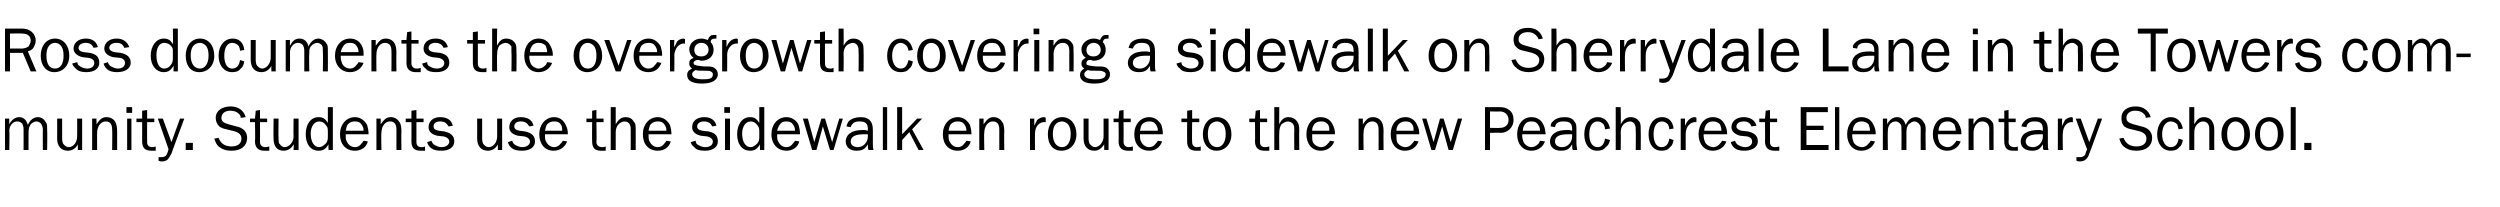 <?xml version="1.0" standalone="no"?><!DOCTYPE svg PUBLIC "-//W3C//DTD SVG 1.1//EN" "http://www.w3.org/Graphics/SVG/1.1/DTD/svg11.dtd"><svg xmlns="http://www.w3.org/2000/svg" version="1.1" width="350px" height="29px" viewBox="0 -4 350 29" style="top:-4px">  <desc>Ross documents the overgrowth covering a sidewalk on Sherrydale Lane in the Towers community. Students use the sidewa...</desc>  <defs/>  <g id="Polygon63363">    <path d="M 6 17 C 6 17 5.97 14.25 6 14.2 C 6 13.8 5.9 13.6 5.8 13.4 C 5.7 13.2 5.4 13 5.1 13 C 4.8 13 4.5 13.2 4.3 13.4 C 4.1 13.7 4 14 4 14.5 C 3.98 14.5 4 17 4 17 L 3.3 17 C 3.3 17 3.31 14.09 3.3 14.1 C 3.3 13.7 3.2 13.5 3.1 13.3 C 2.9 13.1 2.7 13 2.4 13 C 1.8 13 1.3 13.6 1.3 14.3 C 1.35 14.35 1.3 17 1.3 17 L 0.7 17 L 0.7 12.6 L 1.3 12.6 C 1.3 12.6 1.29 13.42 1.3 13.4 C 1.6 12.8 2.1 12.4 2.7 12.4 C 3.3 12.4 3.7 12.8 3.9 13.5 C 4.2 12.8 4.7 12.4 5.3 12.4 C 5.8 12.4 6.2 12.7 6.4 13.1 C 6.6 13.3 6.6 13.6 6.6 14.2 C 6.64 14.25 6.6 17 6.6 17 L 6 17 Z M 10.9 17 C 10.9 17 10.89 16.16 10.9 16.2 C 10.6 16.8 10.1 17.1 9.5 17.1 C 8.6 17.1 8 16.5 8 15.4 C 8.02 15.4 8 12.6 8 12.6 L 8.7 12.6 C 8.7 12.6 8.71 15.4 8.7 15.4 C 8.7 15.8 8.8 16.1 8.9 16.2 C 9.1 16.4 9.3 16.6 9.6 16.6 C 10.3 16.6 10.8 15.9 10.8 15.1 C 10.82 15.07 10.8 12.6 10.8 12.6 L 11.5 12.6 L 11.5 17 L 10.9 17 Z M 15.7 17 C 15.7 17 15.74 14.15 15.7 14.1 C 15.7 13.4 15.4 13 14.8 13 C 14.1 13 13.6 13.7 13.6 14.6 C 13.58 14.56 13.6 17 13.6 17 L 12.9 17 L 12.9 12.6 L 13.5 12.6 C 13.5 12.6 13.53 13.38 13.5 13.4 C 14 12.7 14.3 12.4 14.9 12.4 C 15.5 12.4 16 12.7 16.2 13.2 C 16.3 13.4 16.4 13.8 16.4 14.4 C 16.39 14.44 16.4 17 16.4 17 L 15.7 17 Z M 18.4 17 L 17.8 17 L 17.8 12.6 L 18.4 12.6 L 18.4 17 Z M 18.5 11.8 L 17.7 11.8 L 17.7 11 L 18.5 11 L 18.5 11.8 Z M 21.8 17.1 C 21.5 17.1 21.4 17.1 21.2 17.1 C 20.3 17.1 19.9 16.7 19.9 15.8 C 19.91 15.78 19.9 13.1 19.9 13.1 L 19.1 13.1 L 19.1 12.6 L 19.9 12.6 L 19.9 11.5 L 20.6 11.4 L 20.6 12.6 L 21.6 12.6 L 21.6 13.1 L 20.6 13.1 C 20.6 13.1 20.58 15.89 20.6 15.9 C 20.6 16.3 20.8 16.6 21.3 16.6 C 21.5 16.6 21.6 16.6 21.8 16.5 C 21.8 16.5 21.8 17.1 21.8 17.1 Z M 24 17.5 C 23.8 17.9 23.6 18.2 23.4 18.4 C 23.2 18.5 23 18.6 22.7 18.6 C 22.5 18.6 22.4 18.6 22.2 18.5 C 22.2 18.5 22.2 18 22.2 18 C 22.4 18 22.5 18 22.6 18 C 22.9 18 23.2 17.9 23.3 17.7 C 23.4 17.5 23.5 17.3 23.6 16.9 C 23.62 16.92 22.1 12.6 22.1 12.6 L 22.8 12.6 L 24 15.9 L 25.2 12.6 L 25.8 12.6 C 25.8 12.6 23.98 17.53 24 17.5 Z M 27 17 L 26 17 L 26 16 L 27 16 L 27 17 Z M 30.6 15.3 C 30.9 16.1 31.5 16.5 32.4 16.5 C 33.3 16.5 33.8 16.1 33.8 15.4 C 33.8 14.9 33.5 14.6 32.9 14.4 C 32.9 14.4 31.7 14.1 31.7 14.1 C 31.2 14 31 13.9 30.7 13.7 C 30.4 13.4 30.2 13 30.2 12.5 C 30.2 11.5 31.1 10.9 32.3 10.9 C 33.3 10.9 34.1 11.4 34.4 12.4 C 34.4 12.4 33.7 12.5 33.7 12.5 C 33.7 12.2 33.6 12.1 33.4 11.9 C 33.1 11.6 32.7 11.5 32.2 11.5 C 31.5 11.5 31 11.9 31 12.5 C 31 13 31.3 13.2 32 13.4 C 32 13.4 33.1 13.7 33.1 13.7 C 34.1 13.9 34.6 14.5 34.6 15.3 C 34.6 16.4 33.8 17.1 32.4 17.1 C 31.6 17.1 31.1 16.9 30.6 16.5 C 30.3 16.2 30.2 16 30 15.4 C 30 15.4 30.6 15.3 30.6 15.3 Z M 37.7 17.1 C 37.4 17.1 37.2 17.1 37 17.1 C 36.2 17.1 35.7 16.7 35.7 15.8 C 35.75 15.78 35.7 13.1 35.7 13.1 L 35 13.1 L 35 12.6 L 35.7 12.6 L 35.8 11.5 L 36.4 11.4 L 36.4 12.6 L 37.4 12.6 L 37.4 13.1 L 36.4 13.1 C 36.4 13.1 36.42 15.89 36.4 15.9 C 36.4 16.3 36.7 16.6 37.1 16.6 C 37.3 16.6 37.4 16.6 37.7 16.5 C 37.7 16.5 37.7 17.1 37.7 17.1 Z M 41.1 17 C 41.1 17 41.14 16.16 41.1 16.2 C 40.8 16.8 40.3 17.1 39.7 17.1 C 38.8 17.1 38.3 16.5 38.3 15.4 C 38.27 15.4 38.3 12.6 38.3 12.6 L 39 12.6 C 39 12.6 38.96 15.4 39 15.4 C 39 15.8 39 16.1 39.2 16.2 C 39.3 16.4 39.6 16.6 39.8 16.6 C 40.5 16.6 41.1 15.9 41.1 15.1 C 41.07 15.07 41.1 12.6 41.1 12.6 L 41.8 12.6 L 41.8 17 L 41.1 17 Z M 46.6 17 L 46 17 C 46 17 45.96 16.25 46 16.2 C 45.6 16.9 45.2 17.1 44.6 17.1 C 43.5 17.1 42.8 16.2 42.8 14.8 C 42.8 13.4 43.5 12.4 44.6 12.4 C 45.2 12.4 45.5 12.6 45.9 13.2 C 45.9 13.17 45.9 11 45.9 11 L 46.6 11 L 46.6 17 Z M 45.9 14.3 C 45.9 13.9 45.8 13.7 45.6 13.5 C 45.4 13.2 45.1 13 44.7 13 C 44 13 43.5 13.7 43.5 14.7 C 43.5 15.9 44 16.6 44.7 16.6 C 45 16.6 45.3 16.4 45.6 16.1 C 45.8 15.9 45.9 15.6 45.9 15.2 C 45.9 15.2 45.9 14.3 45.9 14.3 Z M 51.5 15.8 C 51.3 16.6 50.6 17.1 49.7 17.1 C 48.4 17.1 47.6 16.2 47.6 14.8 C 47.6 13.4 48.5 12.4 49.7 12.4 C 50.4 12.4 51 12.8 51.4 13.5 C 51.5 13.9 51.6 14.2 51.6 14.8 C 51.6 14.8 48.4 14.8 48.4 14.8 C 48.4 15.4 48.4 15.6 48.6 15.9 C 48.8 16.3 49.2 16.6 49.7 16.6 C 50.1 16.6 50.4 16.4 50.6 16.1 C 50.7 16 50.8 15.9 50.9 15.7 C 50.9 15.7 51.5 15.8 51.5 15.8 Z M 50.9 14.3 C 50.9 13.9 50.8 13.7 50.6 13.4 C 50.4 13.1 50.1 13 49.7 13 C 49.3 13 49 13.1 48.7 13.4 C 48.5 13.7 48.5 13.9 48.4 14.3 C 48.4 14.3 50.9 14.3 50.9 14.3 Z M 55.5 17 C 55.5 17 55.51 14.15 55.5 14.1 C 55.5 13.4 55.2 13 54.6 13 C 53.9 13 53.4 13.7 53.4 14.6 C 53.35 14.56 53.4 17 53.4 17 L 52.7 17 L 52.7 12.6 L 53.3 12.6 C 53.3 12.6 53.3 13.38 53.3 13.4 C 53.8 12.7 54.1 12.4 54.7 12.4 C 55.3 12.4 55.7 12.7 56 13.2 C 56.1 13.4 56.2 13.8 56.2 14.4 C 56.16 14.44 56.2 17 56.2 17 L 55.5 17 Z M 59.5 17.1 C 59.2 17.1 59.1 17.1 58.9 17.1 C 58 17.1 57.6 16.7 57.6 15.8 C 57.62 15.78 57.6 13.1 57.6 13.1 L 56.8 13.1 L 56.8 12.6 L 57.6 12.6 L 57.6 11.5 L 58.3 11.4 L 58.3 12.6 L 59.3 12.6 L 59.3 13.1 L 58.3 13.1 C 58.3 13.1 58.29 15.89 58.3 15.9 C 58.3 16.3 58.5 16.6 59 16.6 C 59.2 16.6 59.3 16.6 59.5 16.5 C 59.5 16.5 59.5 17.1 59.5 17.1 Z M 60.4 15.7 C 60.5 16 60.6 16.1 60.7 16.2 C 61 16.4 61.4 16.6 61.8 16.6 C 62.4 16.6 62.9 16.3 62.9 15.8 C 62.9 15.5 62.6 15.2 62.1 15.1 C 62.1 15.1 61.2 15 61.2 15 C 60.4 14.8 60 14.4 60 13.8 C 60 13 60.6 12.4 61.6 12.4 C 62.6 12.4 63.2 12.8 63.4 13.6 C 63.4 13.6 62.8 13.7 62.8 13.7 C 62.5 13.2 62.2 13 61.6 13 C 61 13 60.7 13.3 60.7 13.7 C 60.7 14 60.9 14.2 61.4 14.3 C 61.4 14.3 62.2 14.4 62.2 14.4 C 63.1 14.6 63.6 15 63.6 15.8 C 63.6 16.6 62.9 17.1 61.8 17.1 C 61.1 17.1 60.6 17 60.2 16.6 C 60 16.4 59.9 16.2 59.8 15.9 C 59.8 15.9 60.4 15.7 60.4 15.7 Z M 69.7 17 C 69.7 17 69.69 16.16 69.7 16.2 C 69.4 16.8 68.9 17.1 68.3 17.1 C 67.4 17.1 66.8 16.5 66.8 15.4 C 66.82 15.4 66.8 12.6 66.8 12.6 L 67.5 12.6 C 67.5 12.6 67.51 15.4 67.5 15.4 C 67.5 15.8 67.6 16.1 67.7 16.2 C 67.9 16.4 68.1 16.6 68.4 16.6 C 69.1 16.6 69.6 15.9 69.6 15.1 C 69.61 15.07 69.6 12.6 69.6 12.6 L 70.3 12.6 L 70.3 17 L 69.7 17 Z M 71.7 15.7 C 71.8 16 71.9 16.1 72 16.2 C 72.3 16.4 72.7 16.6 73.1 16.6 C 73.7 16.6 74.2 16.3 74.2 15.8 C 74.2 15.5 73.9 15.2 73.4 15.1 C 73.4 15.1 72.5 15 72.5 15 C 71.7 14.8 71.3 14.4 71.3 13.8 C 71.3 13 71.9 12.4 72.9 12.4 C 73.9 12.4 74.5 12.8 74.7 13.6 C 74.7 13.6 74.1 13.7 74.1 13.7 C 73.8 13.2 73.5 13 72.9 13 C 72.3 13 72 13.3 72 13.7 C 72 14 72.2 14.2 72.7 14.3 C 72.7 14.3 73.5 14.4 73.5 14.4 C 74.4 14.6 74.9 15 74.9 15.8 C 74.9 16.6 74.2 17.1 73.1 17.1 C 72.4 17.1 71.9 17 71.5 16.6 C 71.3 16.4 71.2 16.2 71.1 15.9 C 71.1 15.9 71.7 15.7 71.7 15.7 Z M 79.4 15.8 C 79.1 16.6 78.4 17.1 77.5 17.1 C 76.3 17.1 75.5 16.2 75.5 14.8 C 75.5 13.4 76.4 12.4 77.6 12.4 C 78.3 12.4 78.9 12.8 79.2 13.5 C 79.4 13.9 79.5 14.2 79.5 14.8 C 79.5 14.8 76.3 14.8 76.3 14.8 C 76.3 15.4 76.3 15.6 76.5 15.9 C 76.7 16.3 77.1 16.6 77.6 16.6 C 77.9 16.6 78.3 16.4 78.5 16.1 C 78.6 16 78.7 15.9 78.8 15.7 C 78.8 15.7 79.4 15.8 79.4 15.8 Z M 78.7 14.3 C 78.7 13.9 78.7 13.7 78.5 13.4 C 78.3 13.1 78 13 77.6 13 C 77.2 13 76.9 13.1 76.6 13.4 C 76.4 13.7 76.4 13.9 76.3 14.3 C 76.3 14.3 78.7 14.3 78.7 14.3 Z M 84.8 17.1 C 84.5 17.1 84.3 17.1 84.1 17.1 C 83.3 17.1 82.9 16.7 82.9 15.8 C 82.87 15.78 82.9 13.1 82.9 13.1 L 82.1 13.1 L 82.1 12.6 L 82.9 12.6 L 82.9 11.5 L 83.5 11.4 L 83.5 12.6 L 84.5 12.6 L 84.5 13.1 L 83.5 13.1 C 83.5 13.1 83.55 15.89 83.5 15.9 C 83.5 16.3 83.8 16.6 84.3 16.6 C 84.4 16.6 84.6 16.6 84.8 16.5 C 84.8 16.5 84.8 17.1 84.8 17.1 Z M 88.3 17 C 88.3 17 88.31 14.31 88.3 14.3 C 88.3 13.9 88.3 13.7 88.2 13.5 C 88.1 13.2 87.8 13 87.4 13 C 87.1 13 86.8 13.2 86.6 13.4 C 86.3 13.7 86.2 14.1 86.2 14.6 C 86.21 14.61 86.2 17 86.2 17 L 85.5 17 L 85.5 11 L 86.2 11 C 86.2 11 86.21 13.38 86.2 13.4 C 86.6 12.7 87 12.4 87.6 12.4 C 88.1 12.4 88.5 12.6 88.7 13 C 89 13.3 89 13.6 89 14.3 C 89 14.31 89 17 89 17 L 88.3 17 Z M 93.9 15.8 C 93.7 16.6 93 17.1 92.1 17.1 C 90.8 17.1 90 16.2 90 14.8 C 90 13.4 90.9 12.4 92.1 12.4 C 92.8 12.4 93.4 12.8 93.8 13.5 C 93.9 13.9 94 14.2 94 14.8 C 94 14.8 90.8 14.8 90.8 14.8 C 90.8 15.4 90.8 15.6 91 15.9 C 91.2 16.3 91.6 16.6 92.1 16.6 C 92.5 16.6 92.8 16.4 93 16.1 C 93.1 16 93.2 15.9 93.3 15.7 C 93.3 15.7 93.9 15.8 93.9 15.8 Z M 93.3 14.3 C 93.3 13.9 93.2 13.7 93 13.4 C 92.8 13.1 92.5 13 92.1 13 C 91.7 13 91.4 13.1 91.1 13.4 C 90.9 13.7 90.9 13.9 90.8 14.3 C 90.8 14.3 93.3 14.3 93.3 14.3 Z M 97.4 15.7 C 97.4 16 97.5 16.1 97.6 16.2 C 97.9 16.4 98.3 16.6 98.7 16.6 C 99.4 16.6 99.8 16.3 99.8 15.8 C 99.8 15.5 99.5 15.2 99 15.1 C 99 15.1 98.1 15 98.1 15 C 97.3 14.8 96.9 14.4 96.9 13.8 C 96.9 13 97.5 12.4 98.6 12.4 C 99.5 12.4 100.1 12.8 100.3 13.6 C 100.3 13.6 99.7 13.7 99.7 13.7 C 99.5 13.2 99.1 13 98.5 13 C 98 13 97.6 13.3 97.6 13.7 C 97.6 14 97.8 14.2 98.3 14.3 C 98.3 14.3 99.2 14.4 99.2 14.4 C 100.1 14.6 100.5 15 100.5 15.8 C 100.5 16.6 99.8 17.1 98.7 17.1 C 98 17.1 97.5 17 97.2 16.6 C 96.9 16.4 96.8 16.2 96.7 15.9 C 96.7 15.9 97.4 15.7 97.4 15.7 Z M 102.2 17 L 101.5 17 L 101.5 12.6 L 102.2 12.6 L 102.2 17 Z M 102.2 11.8 L 101.4 11.8 L 101.4 11 L 102.2 11 L 102.2 11.8 Z M 107 17 L 106.4 17 C 106.4 17 106.37 16.25 106.4 16.2 C 106 16.9 105.6 17.1 105 17.1 C 103.9 17.1 103.2 16.2 103.2 14.8 C 103.2 13.4 103.9 12.4 105 12.4 C 105.6 12.4 105.9 12.6 106.3 13.2 C 106.31 13.17 106.3 11 106.3 11 L 107 11 L 107 17 Z M 106.3 14.3 C 106.3 13.9 106.2 13.7 106 13.5 C 105.8 13.2 105.5 13 105.1 13 C 104.4 13 103.9 13.7 103.9 14.7 C 103.9 15.9 104.4 16.6 105.1 16.6 C 105.4 16.6 105.7 16.4 106 16.1 C 106.2 15.9 106.3 15.6 106.3 15.2 C 106.3 15.2 106.3 14.3 106.3 14.3 Z M 111.9 15.8 C 111.7 16.6 111 17.1 110.1 17.1 C 108.9 17.1 108 16.2 108 14.8 C 108 13.4 108.9 12.4 110.1 12.4 C 110.8 12.4 111.5 12.8 111.8 13.5 C 111.9 13.9 112 14.2 112 14.8 C 112 14.8 108.8 14.8 108.8 14.8 C 108.8 15.4 108.8 15.6 109 15.9 C 109.2 16.3 109.6 16.6 110.1 16.6 C 110.5 16.6 110.8 16.4 111 16.1 C 111.1 16 111.2 15.9 111.3 15.7 C 111.3 15.7 111.9 15.8 111.9 15.8 Z M 111.3 14.3 C 111.3 13.9 111.2 13.7 111 13.4 C 110.8 13.1 110.5 13 110.1 13 C 109.7 13 109.4 13.1 109.2 13.4 C 109 13.7 108.9 13.9 108.8 14.3 C 108.8 14.3 111.3 14.3 111.3 14.3 Z M 116.7 17 L 116.2 17 L 115.2 13.7 L 114.3 17 L 113.7 17 L 112.4 12.6 L 113.1 12.6 L 114 15.9 L 115 12.6 L 115.5 12.6 L 116.5 15.9 L 117.5 12.6 L 118 12.6 L 116.7 17 Z M 121.6 17 C 121.5 16.8 121.5 16.7 121.5 16.2 C 121.1 16.9 120.7 17.1 119.9 17.1 C 119 17.1 118.4 16.6 118.4 15.8 C 118.4 15.3 118.7 14.8 119.1 14.6 C 119.5 14.3 120.1 14.2 120.9 14.2 C 121.1 14.2 121.2 14.2 121.5 14.3 C 121.5 14.3 121.5 14.1 121.5 14.1 C 121.5 13.3 121.2 13 120.3 13 C 119.7 13 119.3 13.2 119.1 13.8 C 119.1 13.8 118.5 13.7 118.5 13.7 C 118.6 13.3 118.7 13.2 118.8 13 C 119.2 12.6 119.8 12.4 120.5 12.4 C 121.2 12.4 121.6 12.6 121.9 13 C 122.1 13.3 122.2 13.6 122.2 14.3 C 122.2 14.3 122.2 16.1 122.2 16.1 C 122.2 16.5 122.2 16.7 122.3 17 C 122.3 17 121.6 17 121.6 17 Z M 120.9 14.8 C 119.8 14.8 119.1 15.1 119.1 15.8 C 119.1 16.3 119.5 16.6 120.1 16.6 C 120.9 16.6 121.5 15.9 121.5 15.1 C 121.5 15 121.5 14.9 121.5 14.8 C 121.3 14.8 121 14.8 120.9 14.8 Z M 123.6 17 L 123.6 11 L 124.2 11 L 124.2 17 L 123.6 17 Z M 128.6 17 L 127.3 14.5 L 126.3 15.6 L 126.3 17 L 125.6 17 L 125.6 11 L 126.3 11 L 126.3 14.8 L 128.4 12.6 L 129.1 12.6 L 127.7 14.1 L 129.3 17 L 128.6 17 Z M 135.9 15.8 C 135.7 16.6 135 17.1 134.1 17.1 C 132.8 17.1 132 16.2 132 14.8 C 132 13.4 132.9 12.4 134.1 12.4 C 134.8 12.4 135.4 12.8 135.8 13.5 C 135.9 13.9 136 14.2 136 14.8 C 136 14.8 132.8 14.8 132.8 14.8 C 132.8 15.4 132.8 15.6 133 15.9 C 133.2 16.3 133.6 16.6 134.1 16.6 C 134.5 16.6 134.8 16.4 135 16.1 C 135.1 16 135.2 15.9 135.3 15.7 C 135.3 15.7 135.9 15.8 135.9 15.8 Z M 135.3 14.3 C 135.3 13.9 135.2 13.7 135 13.4 C 134.8 13.1 134.5 13 134.1 13 C 133.7 13 133.4 13.1 133.1 13.4 C 132.9 13.7 132.9 13.9 132.8 14.3 C 132.8 14.3 135.3 14.3 135.3 14.3 Z M 139.9 17 C 139.9 17 139.91 14.15 139.9 14.1 C 139.9 13.4 139.6 13 139 13 C 138.3 13 137.8 13.7 137.8 14.6 C 137.75 14.56 137.8 17 137.8 17 L 137.1 17 L 137.1 12.6 L 137.7 12.6 C 137.7 12.6 137.7 13.38 137.7 13.4 C 138.2 12.7 138.5 12.4 139.1 12.4 C 139.7 12.4 140.1 12.7 140.4 13.2 C 140.5 13.4 140.6 13.8 140.6 14.4 C 140.56 14.44 140.6 17 140.6 17 L 139.9 17 Z M 144.2 17 L 144.2 12.6 L 144.8 12.6 C 144.8 12.6 144.79 13.6 144.8 13.6 C 145 13.2 145.1 13 145.2 12.8 C 145.4 12.6 145.8 12.4 146.1 12.4 C 146.2 12.4 146.3 12.4 146.4 12.5 C 146.4 12.5 146.4 13.1 146.4 13.1 C 145.5 13 144.9 13.7 144.9 14.7 C 144.88 14.65 144.9 17 144.9 17 L 144.2 17 Z M 150.7 14.8 C 150.7 16.2 149.8 17.1 148.6 17.1 C 147.4 17.1 146.7 16.2 146.7 14.8 C 146.7 13.4 147.5 12.4 148.7 12.4 C 149.9 12.4 150.7 13.4 150.7 14.8 Z M 147.7 13.5 C 147.5 13.8 147.4 14.2 147.4 14.8 C 147.4 15.9 147.9 16.6 148.7 16.6 C 149.4 16.6 149.9 15.9 149.9 14.8 C 149.9 14.2 149.8 13.8 149.6 13.5 C 149.4 13.2 149 13 148.7 13 C 148.3 13 147.9 13.2 147.7 13.5 Z M 154.6 17 C 154.6 17 154.56 16.16 154.6 16.2 C 154.2 16.8 153.8 17.1 153.2 17.1 C 152.3 17.1 151.7 16.5 151.7 15.4 C 151.69 15.4 151.7 12.6 151.7 12.6 L 152.4 12.6 C 152.4 12.6 152.39 15.4 152.4 15.4 C 152.4 15.8 152.5 16.1 152.6 16.2 C 152.8 16.4 153 16.6 153.3 16.6 C 153.9 16.6 154.5 15.9 154.5 15.1 C 154.49 15.07 154.5 12.6 154.5 12.6 L 155.2 12.6 L 155.2 17 L 154.6 17 Z M 158.6 17.1 C 158.3 17.1 158.1 17.1 157.9 17.1 C 157.1 17.1 156.6 16.7 156.6 15.8 C 156.64 15.78 156.6 13.1 156.6 13.1 L 155.9 13.1 L 155.9 12.6 L 156.6 12.6 L 156.7 11.5 L 157.3 11.4 L 157.3 12.6 L 158.3 12.6 L 158.3 13.1 L 157.3 13.1 C 157.3 13.1 157.32 15.89 157.3 15.9 C 157.3 16.3 157.6 16.6 158 16.6 C 158.2 16.6 158.3 16.6 158.6 16.5 C 158.6 16.5 158.6 17.1 158.6 17.1 Z M 162.7 15.8 C 162.4 16.6 161.8 17.1 160.9 17.1 C 159.6 17.1 158.8 16.2 158.8 14.8 C 158.8 13.4 159.7 12.4 160.9 12.4 C 161.6 12.4 162.2 12.8 162.6 13.5 C 162.7 13.9 162.8 14.2 162.8 14.8 C 162.8 14.8 159.6 14.8 159.6 14.8 C 159.6 15.4 159.6 15.6 159.8 15.9 C 160 16.3 160.4 16.6 160.9 16.6 C 161.3 16.6 161.6 16.4 161.8 16.1 C 161.9 16 162 15.9 162.1 15.7 C 162.1 15.7 162.7 15.8 162.7 15.8 Z M 162.1 14.3 C 162.1 13.9 162 13.7 161.8 13.4 C 161.6 13.1 161.3 13 160.9 13 C 160.5 13 160.2 13.1 159.9 13.4 C 159.7 13.7 159.7 13.9 159.6 14.3 C 159.6 14.3 162.1 14.3 162.1 14.3 Z M 168.1 17.1 C 167.8 17.1 167.7 17.1 167.5 17.1 C 166.6 17.1 166.2 16.7 166.2 15.8 C 166.18 15.78 166.2 13.1 166.2 13.1 L 165.4 13.1 L 165.4 12.6 L 166.2 12.6 L 166.2 11.5 L 166.9 11.4 L 166.9 12.6 L 167.9 12.6 L 167.9 13.1 L 166.9 13.1 C 166.9 13.1 166.86 15.89 166.9 15.9 C 166.9 16.3 167.1 16.6 167.6 16.6 C 167.7 16.6 167.9 16.6 168.1 16.5 C 168.1 16.5 168.1 17.1 168.1 17.1 Z M 172.4 14.8 C 172.4 16.2 171.5 17.1 170.3 17.1 C 169.2 17.1 168.4 16.2 168.4 14.8 C 168.4 13.4 169.2 12.4 170.4 12.4 C 171.6 12.4 172.4 13.4 172.4 14.8 Z M 169.4 13.5 C 169.2 13.8 169.1 14.2 169.1 14.8 C 169.1 15.9 169.6 16.6 170.4 16.6 C 171.1 16.6 171.6 15.9 171.6 14.8 C 171.6 14.2 171.5 13.8 171.3 13.5 C 171.1 13.2 170.7 13 170.4 13 C 170 13 169.6 13.2 169.4 13.5 Z M 177.7 17.1 C 177.4 17.1 177.2 17.1 177 17.1 C 176.2 17.1 175.7 16.7 175.7 15.8 C 175.73 15.78 175.7 13.1 175.7 13.1 L 174.9 13.1 L 174.9 12.6 L 175.7 12.6 L 175.8 11.5 L 176.4 11.4 L 176.4 12.6 L 177.4 12.6 L 177.4 13.1 L 176.4 13.1 C 176.4 13.1 176.41 15.89 176.4 15.9 C 176.4 16.3 176.6 16.6 177.1 16.6 C 177.3 16.6 177.4 16.6 177.7 16.5 C 177.7 16.5 177.7 17.1 177.7 17.1 Z M 181.2 17 C 181.2 17 181.17 14.31 181.2 14.3 C 181.2 13.9 181.2 13.7 181.1 13.5 C 181 13.2 180.6 13 180.3 13 C 180 13 179.7 13.2 179.4 13.4 C 179.2 13.7 179.1 14.1 179.1 14.6 C 179.07 14.61 179.1 17 179.1 17 L 178.4 17 L 178.4 11 L 179.1 11 C 179.1 11 179.07 13.38 179.1 13.4 C 179.4 12.7 179.8 12.4 180.4 12.4 C 180.9 12.4 181.3 12.6 181.6 13 C 181.8 13.3 181.9 13.6 181.9 14.3 C 181.86 14.31 181.9 17 181.9 17 L 181.2 17 Z M 186.8 15.8 C 186.5 16.6 185.8 17.1 184.9 17.1 C 183.7 17.1 182.9 16.2 182.9 14.8 C 182.9 13.4 183.7 12.4 184.9 12.4 C 185.7 12.4 186.3 12.8 186.6 13.5 C 186.8 13.9 186.9 14.2 186.9 14.8 C 186.9 14.8 183.7 14.8 183.7 14.8 C 183.7 15.4 183.7 15.6 183.8 15.9 C 184 16.3 184.5 16.6 185 16.6 C 185.3 16.6 185.7 16.4 185.9 16.1 C 186 16 186.1 15.9 186.2 15.7 C 186.2 15.7 186.8 15.8 186.8 15.8 Z M 186.1 14.3 C 186.1 13.9 186.1 13.7 185.9 13.4 C 185.6 13.1 185.4 13 185 13 C 184.6 13 184.2 13.1 184 13.4 C 183.8 13.7 183.7 13.9 183.7 14.3 C 183.7 14.3 186.1 14.3 186.1 14.3 Z M 193 17 C 193 17 193.02 14.15 193 14.1 C 193 13.4 192.7 13 192.1 13 C 191.4 13 190.9 13.7 190.9 14.6 C 190.86 14.56 190.9 17 190.9 17 L 190.2 17 L 190.2 12.6 L 190.8 12.6 C 190.8 12.6 190.81 13.38 190.8 13.4 C 191.3 12.7 191.6 12.4 192.2 12.4 C 192.8 12.4 193.3 12.7 193.5 13.2 C 193.6 13.4 193.7 13.8 193.7 14.4 C 193.67 14.44 193.7 17 193.7 17 L 193 17 Z M 198.6 15.8 C 198.3 16.6 197.6 17.1 196.7 17.1 C 195.5 17.1 194.7 16.2 194.7 14.8 C 194.7 13.4 195.5 12.4 196.8 12.4 C 197.5 12.4 198.1 12.8 198.4 13.5 C 198.6 13.9 198.7 14.2 198.7 14.8 C 198.7 14.8 195.5 14.8 195.5 14.8 C 195.5 15.4 195.5 15.6 195.6 15.9 C 195.8 16.3 196.3 16.6 196.8 16.6 C 197.1 16.6 197.5 16.4 197.7 16.1 C 197.8 16 197.9 15.9 198 15.7 C 198 15.7 198.6 15.8 198.6 15.8 Z M 197.9 14.3 C 197.9 13.9 197.9 13.7 197.7 13.4 C 197.5 13.1 197.2 13 196.8 13 C 196.4 13 196.1 13.1 195.8 13.4 C 195.6 13.7 195.5 13.9 195.5 14.3 C 195.5 14.3 197.9 14.3 197.9 14.3 Z M 203.4 17 L 202.8 17 L 201.9 13.7 L 200.9 17 L 200.4 17 L 199.1 12.6 L 199.7 12.6 L 200.7 15.9 L 201.6 12.6 L 202.1 12.6 L 203.1 15.9 L 204.1 12.6 L 204.7 12.6 L 203.4 17 Z M 207.9 17 L 207.9 11 C 207.9 11 209.98 11 210 11 C 210.5 11 210.9 11.1 211.3 11.4 C 211.7 11.7 211.9 12.2 211.9 12.8 C 211.9 13.8 211.1 14.6 210.1 14.6 C 210.06 14.56 208.6 14.6 208.6 14.6 L 208.6 17 L 207.9 17 Z M 210 13.9 C 210.7 13.9 211.2 13.5 211.2 12.8 C 211.2 12.1 210.7 11.6 210 11.6 C 210.03 11.63 208.6 11.6 208.6 11.6 L 208.6 13.9 C 208.6 13.9 209.98 13.94 210 13.9 Z M 216.3 15.8 C 216 16.6 215.3 17.1 214.4 17.1 C 213.2 17.1 212.4 16.2 212.4 14.8 C 212.4 13.4 213.2 12.4 214.4 12.4 C 215.2 12.4 215.8 12.8 216.1 13.5 C 216.3 13.9 216.3 14.2 216.4 14.8 C 216.4 14.8 213.1 14.8 213.1 14.8 C 213.1 15.4 213.2 15.6 213.3 15.9 C 213.5 16.3 214 16.6 214.4 16.6 C 214.8 16.6 215.1 16.4 215.4 16.1 C 215.5 16 215.5 15.9 215.6 15.7 C 215.6 15.7 216.3 15.8 216.3 15.8 Z M 215.6 14.3 C 215.6 13.9 215.5 13.7 215.3 13.4 C 215.1 13.1 214.8 13 214.4 13 C 214 13 213.7 13.1 213.5 13.4 C 213.3 13.7 213.2 13.9 213.2 14.3 C 213.2 14.3 215.6 14.3 215.6 14.3 Z M 220.2 17 C 220.1 16.8 220.1 16.7 220.1 16.2 C 219.7 16.9 219.3 17.1 218.5 17.1 C 217.6 17.1 217 16.6 217 15.8 C 217 15.3 217.3 14.8 217.7 14.6 C 218.1 14.3 218.7 14.2 219.5 14.2 C 219.7 14.2 219.8 14.2 220.1 14.3 C 220.1 14.3 220.1 14.1 220.1 14.1 C 220.1 13.3 219.8 13 218.9 13 C 218.2 13 217.8 13.2 217.7 13.8 C 217.7 13.8 217.1 13.7 217.1 13.7 C 217.1 13.3 217.2 13.2 217.4 13 C 217.8 12.6 218.3 12.4 219.1 12.4 C 219.7 12.4 220.2 12.6 220.4 13 C 220.7 13.3 220.7 13.6 220.7 14.3 C 220.7 14.3 220.7 16.1 220.7 16.1 C 220.7 16.5 220.8 16.7 220.8 17 C 220.8 17 220.2 17 220.2 17 Z M 219.5 14.8 C 218.3 14.8 217.7 15.1 217.7 15.8 C 217.7 16.3 218.1 16.6 218.7 16.6 C 219.5 16.6 220.1 15.9 220.1 15.1 C 220.1 15 220.1 14.9 220.1 14.8 C 219.8 14.8 219.6 14.8 219.5 14.8 Z M 225.4 15.6 C 225.3 16.1 225.1 16.4 224.8 16.6 C 224.5 17 224.1 17.1 223.6 17.1 C 222.5 17.1 221.8 16.2 221.8 14.8 C 221.8 13.4 222.5 12.4 223.7 12.4 C 224.6 12.4 225.2 13 225.4 14 C 225.4 14 224.7 14.1 224.7 14.1 C 224.7 13.8 224.6 13.6 224.5 13.4 C 224.3 13.2 224 13 223.7 13 C 222.9 13 222.5 13.7 222.5 14.8 C 222.5 15.9 222.9 16.6 223.7 16.6 C 224.2 16.6 224.6 16.2 224.7 15.4 C 224.7 15.4 225.4 15.6 225.4 15.6 Z M 229 17 C 229 17 229.04 14.31 229 14.3 C 229 13.9 229 13.7 228.9 13.5 C 228.8 13.2 228.5 13 228.2 13 C 227.9 13 227.5 13.2 227.3 13.4 C 227 13.7 226.9 14.1 226.9 14.6 C 226.94 14.61 226.9 17 226.9 17 L 226.2 17 L 226.2 11 L 226.9 11 C 226.9 11 226.94 13.38 226.9 13.4 C 227.3 12.7 227.7 12.4 228.3 12.4 C 228.8 12.4 229.2 12.6 229.5 13 C 229.7 13.3 229.7 13.6 229.7 14.3 C 229.73 14.31 229.7 17 229.7 17 L 229 17 Z M 234.3 15.6 C 234.2 16.1 234.1 16.4 233.8 16.6 C 233.5 17 233.1 17.1 232.6 17.1 C 231.5 17.1 230.8 16.2 230.8 14.8 C 230.8 13.4 231.5 12.4 232.7 12.4 C 233.6 12.4 234.2 13 234.3 14 C 234.3 14 233.7 14.1 233.7 14.1 C 233.7 13.8 233.6 13.6 233.5 13.4 C 233.3 13.2 233 13 232.7 13 C 231.9 13 231.5 13.7 231.5 14.8 C 231.5 15.9 231.9 16.6 232.6 16.6 C 233.2 16.6 233.6 16.2 233.7 15.4 C 233.7 15.4 234.3 15.6 234.3 15.6 Z M 235.3 17 L 235.3 12.6 L 235.9 12.6 C 235.9 12.6 235.9 13.6 235.9 13.6 C 236.1 13.2 236.2 13 236.4 12.8 C 236.6 12.6 236.9 12.4 237.2 12.4 C 237.3 12.4 237.4 12.4 237.5 12.5 C 237.5 12.5 237.5 13.1 237.5 13.1 C 236.7 13 236 13.7 236 14.7 C 235.99 14.65 236 17 236 17 L 235.3 17 Z M 241.7 15.8 C 241.4 16.6 240.7 17.1 239.8 17.1 C 238.6 17.1 237.8 16.2 237.8 14.8 C 237.8 13.4 238.6 12.4 239.8 12.4 C 240.6 12.4 241.2 12.8 241.5 13.5 C 241.7 13.9 241.8 14.2 241.8 14.8 C 241.8 14.8 238.5 14.8 238.5 14.8 C 238.5 15.4 238.6 15.6 238.7 15.9 C 238.9 16.3 239.4 16.6 239.9 16.6 C 240.2 16.6 240.6 16.4 240.8 16.1 C 240.9 16 241 15.9 241.1 15.7 C 241.1 15.7 241.7 15.8 241.7 15.8 Z M 241 14.3 C 241 13.9 240.9 13.7 240.8 13.4 C 240.5 13.1 240.2 13 239.8 13 C 239.5 13 239.1 13.1 238.9 13.4 C 238.7 13.7 238.6 13.9 238.6 14.3 C 238.6 14.3 241 14.3 241 14.3 Z M 242.9 15.7 C 243 16 243.1 16.1 243.2 16.2 C 243.5 16.4 243.9 16.6 244.3 16.6 C 244.9 16.6 245.3 16.3 245.3 15.8 C 245.3 15.5 245.1 15.2 244.6 15.1 C 244.6 15.1 243.6 15 243.6 15 C 242.9 14.8 242.4 14.4 242.4 13.8 C 242.4 13 243.1 12.4 244.1 12.4 C 245 12.4 245.7 12.8 245.9 13.6 C 245.9 13.6 245.2 13.7 245.2 13.7 C 245 13.2 244.7 13 244.1 13 C 243.5 13 243.1 13.3 243.1 13.7 C 243.1 14 243.4 14.2 243.8 14.3 C 243.8 14.3 244.7 14.4 244.7 14.4 C 245.6 14.6 246.1 15 246.1 15.8 C 246.1 16.6 245.3 17.1 244.2 17.1 C 243.6 17.1 243.1 17 242.7 16.6 C 242.5 16.4 242.4 16.2 242.3 15.9 C 242.3 15.9 242.9 15.7 242.9 15.7 Z M 249.1 17.1 C 248.7 17.1 248.6 17.1 248.4 17.1 C 247.6 17.1 247.1 16.7 247.1 15.8 C 247.13 15.78 247.1 13.1 247.1 13.1 L 246.3 13.1 L 246.3 12.6 L 247.1 12.6 L 247.2 11.5 L 247.8 11.4 L 247.8 12.6 L 248.8 12.6 L 248.8 13.1 L 247.8 13.1 C 247.8 13.1 247.8 15.89 247.8 15.9 C 247.8 16.3 248 16.6 248.5 16.6 C 248.7 16.6 248.8 16.6 249.1 16.5 C 249.1 16.5 249.1 17.1 249.1 17.1 Z M 256 17 L 252.1 17 L 252.1 11 L 255.9 11 L 255.9 11.7 L 252.9 11.7 L 252.9 13.6 L 255.3 13.6 L 255.3 14.2 L 252.9 14.2 L 252.9 16.3 L 256 16.3 L 256 17 Z M 256.9 17 L 256.9 11 L 257.5 11 L 257.5 17 L 256.9 17 Z M 262.5 15.8 C 262.2 16.6 261.5 17.1 260.6 17.1 C 259.4 17.1 258.6 16.2 258.6 14.8 C 258.6 13.4 259.4 12.4 260.6 12.4 C 261.4 12.4 262 12.8 262.3 13.5 C 262.5 13.9 262.6 14.2 262.6 14.8 C 262.6 14.8 259.3 14.8 259.3 14.8 C 259.3 15.4 259.4 15.6 259.5 15.9 C 259.7 16.3 260.2 16.6 260.7 16.6 C 261 16.6 261.4 16.4 261.6 16.1 C 261.7 16 261.8 15.9 261.9 15.7 C 261.9 15.7 262.5 15.8 262.5 15.8 Z M 261.8 14.3 C 261.8 13.9 261.7 13.7 261.6 13.4 C 261.3 13.1 261 13 260.6 13 C 260.3 13 259.9 13.1 259.7 13.4 C 259.5 13.7 259.4 13.9 259.4 14.3 C 259.4 14.3 261.8 14.3 261.8 14.3 Z M 268.9 17 C 268.9 17 268.88 14.25 268.9 14.2 C 268.9 13.8 268.9 13.6 268.7 13.4 C 268.6 13.2 268.3 13 268 13 C 267.7 13 267.5 13.2 267.2 13.4 C 267 13.7 266.9 14 266.9 14.5 C 266.89 14.5 266.9 17 266.9 17 L 266.2 17 C 266.2 17 266.23 14.09 266.2 14.1 C 266.2 13.7 266.2 13.5 266 13.3 C 265.8 13.1 265.6 13 265.4 13 C 264.7 13 264.3 13.6 264.3 14.3 C 264.26 14.35 264.3 17 264.3 17 L 263.6 17 L 263.6 12.6 L 264.2 12.6 C 264.2 12.6 264.2 13.42 264.2 13.4 C 264.5 12.8 265 12.4 265.6 12.4 C 266.2 12.4 266.6 12.8 266.8 13.5 C 267.1 12.8 267.6 12.4 268.2 12.4 C 268.7 12.4 269.1 12.7 269.3 13.1 C 269.5 13.3 269.6 13.6 269.6 14.2 C 269.55 14.25 269.6 17 269.6 17 L 268.9 17 Z M 274.5 15.8 C 274.2 16.6 273.5 17.1 272.6 17.1 C 271.4 17.1 270.6 16.2 270.6 14.8 C 270.6 13.4 271.4 12.4 272.6 12.4 C 273.4 12.4 274 12.8 274.3 13.5 C 274.5 13.9 274.6 14.2 274.6 14.8 C 274.6 14.8 271.3 14.8 271.3 14.8 C 271.3 15.4 271.4 15.6 271.5 15.9 C 271.7 16.3 272.2 16.6 272.7 16.6 C 273 16.6 273.4 16.4 273.6 16.1 C 273.7 16 273.8 15.9 273.9 15.7 C 273.9 15.7 274.5 15.8 274.5 15.8 Z M 273.8 14.3 C 273.8 13.9 273.7 13.7 273.6 13.4 C 273.3 13.1 273 13 272.7 13 C 272.3 13 271.9 13.1 271.7 13.4 C 271.5 13.7 271.4 13.9 271.4 14.3 C 271.4 14.3 273.8 14.3 273.8 14.3 Z M 278.5 17 C 278.5 17 278.47 14.15 278.5 14.1 C 278.5 13.4 278.1 13 277.5 13 C 276.8 13 276.3 13.7 276.3 14.6 C 276.3 14.56 276.3 17 276.3 17 L 275.6 17 L 275.6 12.6 L 276.3 12.6 C 276.3 12.6 276.25 13.38 276.3 13.4 C 276.7 12.7 277.1 12.4 277.7 12.4 C 278.2 12.4 278.7 12.7 279 13.2 C 279.1 13.4 279.1 13.8 279.1 14.4 C 279.11 14.44 279.1 17 279.1 17 L 278.5 17 Z M 282.5 17.1 C 282.2 17.1 282 17.1 281.8 17.1 C 281 17.1 280.6 16.7 280.6 15.8 C 280.57 15.78 280.6 13.1 280.6 13.1 L 279.8 13.1 L 279.8 12.6 L 280.6 12.6 L 280.6 11.5 L 281.2 11.4 L 281.2 12.6 L 282.2 12.6 L 282.2 13.1 L 281.2 13.1 C 281.2 13.1 281.25 15.89 281.2 15.9 C 281.2 16.3 281.5 16.6 282 16.6 C 282.1 16.6 282.3 16.6 282.5 16.5 C 282.5 16.5 282.5 17.1 282.5 17.1 Z M 286.1 17 C 286 16.8 286 16.7 286 16.2 C 285.6 16.9 285.2 17.1 284.5 17.1 C 283.5 17.1 282.9 16.6 282.9 15.8 C 282.9 15.3 283.2 14.8 283.6 14.6 C 284.1 14.3 284.7 14.2 285.4 14.2 C 285.6 14.2 285.7 14.2 286 14.3 C 286 14.3 286 14.1 286 14.1 C 286 13.3 285.7 13 284.8 13 C 284.2 13 283.8 13.2 283.7 13.8 C 283.7 13.8 283 13.7 283 13.7 C 283.1 13.3 283.2 13.2 283.4 13 C 283.7 12.6 284.3 12.4 285 12.4 C 285.7 12.4 286.1 12.6 286.4 13 C 286.6 13.3 286.7 13.6 286.7 14.3 C 286.7 14.3 286.7 16.1 286.7 16.1 C 286.7 16.5 286.7 16.7 286.8 17 C 286.8 17 286.1 17 286.1 17 Z M 285.4 14.8 C 284.3 14.8 283.6 15.1 283.6 15.8 C 283.6 16.3 284 16.6 284.6 16.6 C 285.4 16.6 286 15.9 286 15.1 C 286 15 286 14.9 286 14.8 C 285.8 14.8 285.5 14.8 285.4 14.8 Z M 288.1 17 L 288.1 12.6 L 288.7 12.6 C 288.7 12.6 288.66 13.6 288.7 13.6 C 288.9 13.2 289 13 289.1 12.8 C 289.3 12.6 289.7 12.4 290 12.4 C 290 12.4 290.1 12.4 290.2 12.5 C 290.2 12.5 290.2 13.1 290.2 13.1 C 289.4 13 288.8 13.7 288.8 14.7 C 288.75 14.65 288.8 17 288.8 17 L 288.1 17 Z M 292.5 17.5 C 292.4 17.9 292.2 18.2 291.9 18.4 C 291.8 18.5 291.5 18.6 291.2 18.6 C 291 18.6 290.9 18.6 290.7 18.5 C 290.7 18.5 290.7 18 290.7 18 C 290.9 18 291 18 291.2 18 C 291.5 18 291.7 17.9 291.9 17.7 C 292 17.5 292 17.3 292.2 16.9 C 292.16 16.92 290.6 12.6 290.6 12.6 L 291.3 12.6 L 292.5 15.9 L 293.7 12.6 L 294.3 12.6 C 294.3 12.6 292.53 17.53 292.5 17.5 Z M 297.3 15.3 C 297.6 16.1 298.2 16.5 299.1 16.5 C 300 16.5 300.5 16.1 300.5 15.4 C 300.5 14.9 300.2 14.6 299.6 14.4 C 299.6 14.4 298.4 14.1 298.4 14.1 C 297.9 14 297.7 13.9 297.4 13.7 C 297.1 13.4 297 13 297 12.5 C 297 11.5 297.8 10.9 299 10.9 C 300 10.9 300.8 11.4 301.1 12.4 C 301.1 12.4 300.4 12.5 300.4 12.5 C 300.4 12.2 300.3 12.1 300.1 11.9 C 299.8 11.6 299.4 11.5 298.9 11.5 C 298.2 11.5 297.7 11.9 297.7 12.5 C 297.7 13 298 13.2 298.7 13.4 C 298.7 13.4 299.8 13.7 299.8 13.7 C 300.8 13.9 301.3 14.5 301.3 15.3 C 301.3 16.4 300.5 17.1 299.1 17.1 C 298.3 17.1 297.8 16.9 297.3 16.5 C 297 16.2 296.9 16 296.7 15.4 C 296.7 15.4 297.3 15.3 297.3 15.3 Z M 305.6 15.6 C 305.5 16.1 305.4 16.4 305.1 16.6 C 304.8 17 304.4 17.1 303.9 17.1 C 302.8 17.1 302 16.2 302 14.8 C 302 13.4 302.8 12.4 303.9 12.4 C 304.8 12.4 305.4 13 305.6 14 C 305.6 14 305 14.1 305 14.1 C 304.9 13.8 304.9 13.6 304.8 13.4 C 304.6 13.2 304.3 13 303.9 13 C 303.2 13 302.7 13.7 302.7 14.8 C 302.7 15.9 303.2 16.6 303.9 16.6 C 304.5 16.6 304.9 16.2 305 15.4 C 305 15.4 305.6 15.6 305.6 15.6 Z M 309.3 17 C 309.3 17 309.29 14.31 309.3 14.3 C 309.3 13.9 309.3 13.7 309.2 13.5 C 309.1 13.2 308.8 13 308.4 13 C 308.1 13 307.8 13.2 307.6 13.4 C 307.3 13.7 307.2 14.1 307.2 14.6 C 307.19 14.61 307.2 17 307.2 17 L 306.5 17 L 306.5 11 L 307.2 11 C 307.2 11 307.19 13.38 307.2 13.4 C 307.6 12.7 307.9 12.4 308.6 12.4 C 309 12.4 309.5 12.6 309.7 13 C 309.9 13.3 310 13.6 310 14.3 C 309.98 14.31 310 17 310 17 L 309.3 17 Z M 315 14.8 C 315 16.2 314.1 17.1 312.9 17.1 C 311.8 17.1 311 16.2 311 14.8 C 311 13.4 311.8 12.4 313 12.4 C 314.2 12.4 315 13.4 315 14.8 Z M 312.1 13.5 C 311.9 13.8 311.8 14.2 311.8 14.8 C 311.8 15.9 312.2 16.6 313 16.6 C 313.8 16.6 314.2 15.9 314.2 14.8 C 314.2 14.2 314.1 13.8 313.9 13.5 C 313.7 13.2 313.3 13 313 13 C 312.6 13 312.3 13.2 312.1 13.5 Z M 319.7 14.8 C 319.7 16.2 318.8 17.1 317.6 17.1 C 316.5 17.1 315.7 16.2 315.7 14.8 C 315.7 13.4 316.5 12.4 317.7 12.4 C 318.9 12.4 319.7 13.4 319.7 14.8 Z M 316.7 13.5 C 316.5 13.8 316.4 14.2 316.4 14.8 C 316.4 15.9 316.9 16.6 317.7 16.6 C 318.4 16.6 318.9 15.9 318.9 14.8 C 318.9 14.2 318.8 13.8 318.6 13.5 C 318.4 13.2 318 13 317.7 13 C 317.3 13 316.9 13.2 316.7 13.5 Z M 320.7 17 L 320.7 11 L 321.4 11 L 321.4 17 L 320.7 17 Z M 323.6 17 L 322.6 17 L 322.6 16 L 323.6 16 L 323.6 17 Z " stroke="none" fill="#000"/>  </g>  <g id="Polygon63362">    <path d="M 4.3 6 L 3.2 3.4 L 1.4 3.4 L 1.4 6 L 0.7 6 L 0.7 0 C 0.7 0 3.11 0 3.1 0 C 4.2 0 5 0.7 5 1.7 C 5 2.1 4.8 2.5 4.6 2.8 C 4.4 3 4.2 3.1 3.9 3.2 C 3.89 3.22 5.1 6 5.1 6 L 4.3 6 Z M 3 2.8 C 3.4 2.8 3.7 2.7 4 2.5 C 4.1 2.3 4.3 2 4.3 1.7 C 4.3 1 3.8 0.7 3.1 0.7 C 3.11 0.66 1.4 0.7 1.4 0.7 L 1.4 2.8 C 1.4 2.8 3.02 2.79 3 2.8 Z M 9.7 3.8 C 9.7 5.2 8.8 6.1 7.6 6.1 C 6.5 6.1 5.7 5.2 5.7 3.8 C 5.7 2.4 6.5 1.4 7.7 1.4 C 8.9 1.4 9.7 2.4 9.7 3.8 Z M 6.8 2.5 C 6.6 2.8 6.5 3.2 6.5 3.8 C 6.5 4.9 6.9 5.6 7.7 5.6 C 8.5 5.6 8.9 4.9 8.9 3.8 C 8.9 3.2 8.8 2.8 8.6 2.5 C 8.4 2.2 8.1 2 7.7 2 C 7.3 2 7 2.2 6.8 2.5 Z M 10.8 4.7 C 10.9 5 10.9 5.1 11.1 5.2 C 11.3 5.4 11.8 5.6 12.2 5.6 C 12.8 5.6 13.2 5.3 13.2 4.8 C 13.2 4.5 13 4.2 12.4 4.1 C 12.4 4.1 11.5 4 11.5 4 C 10.8 3.8 10.3 3.4 10.3 2.8 C 10.3 2 11 1.4 12 1.4 C 12.9 1.4 13.5 1.8 13.7 2.6 C 13.7 2.6 13.1 2.7 13.1 2.7 C 12.9 2.2 12.5 2 12 2 C 11.4 2 11 2.3 11 2.7 C 11 3 11.2 3.2 11.7 3.3 C 11.7 3.3 12.6 3.4 12.6 3.4 C 13.5 3.6 13.9 4 13.9 4.8 C 13.9 5.6 13.2 6.1 12.1 6.1 C 11.5 6.1 11 6 10.6 5.6 C 10.4 5.4 10.2 5.2 10.1 4.9 C 10.1 4.9 10.8 4.7 10.8 4.7 Z M 15.1 4.7 C 15.2 5 15.3 5.1 15.4 5.2 C 15.7 5.4 16.1 5.6 16.5 5.6 C 17.1 5.6 17.5 5.3 17.5 4.8 C 17.5 4.5 17.3 4.2 16.8 4.1 C 16.8 4.1 15.8 4 15.8 4 C 15.1 3.8 14.6 3.4 14.6 2.8 C 14.6 2 15.3 1.4 16.3 1.4 C 17.2 1.4 17.8 1.8 18.1 2.6 C 18.1 2.6 17.4 2.7 17.4 2.7 C 17.2 2.2 16.9 2 16.3 2 C 15.7 2 15.3 2.3 15.3 2.7 C 15.3 3 15.6 3.2 16 3.3 C 16 3.3 16.9 3.4 16.9 3.4 C 17.8 3.6 18.3 4 18.3 4.8 C 18.3 5.6 17.5 6.1 16.4 6.1 C 15.8 6.1 15.3 6 14.9 5.6 C 14.7 5.4 14.6 5.2 14.5 4.9 C 14.5 4.9 15.1 4.7 15.1 4.7 Z M 24.9 6 L 24.3 6 C 24.3 6 24.31 5.25 24.3 5.2 C 23.9 5.9 23.5 6.1 22.9 6.1 C 21.9 6.1 21.1 5.2 21.1 3.8 C 21.1 2.4 21.9 1.4 22.9 1.4 C 23.5 1.4 23.9 1.6 24.2 2.2 C 24.25 2.17 24.2 0 24.2 0 L 24.9 0 L 24.9 6 Z M 24.2 3.3 C 24.2 2.9 24.2 2.7 24 2.5 C 23.8 2.2 23.4 2 23 2 C 22.3 2 21.9 2.7 21.9 3.7 C 21.9 4.9 22.3 5.6 23 5.6 C 23.4 5.6 23.7 5.4 23.9 5.1 C 24.1 4.9 24.2 4.6 24.2 4.2 C 24.2 4.2 24.2 3.3 24.2 3.3 Z M 30 3.8 C 30 5.2 29.1 6.1 27.9 6.1 C 26.7 6.1 26 5.2 26 3.8 C 26 2.4 26.8 1.4 28 1.4 C 29.2 1.4 30 2.4 30 3.8 Z M 27 2.5 C 26.8 2.8 26.7 3.2 26.7 3.8 C 26.7 4.9 27.2 5.6 28 5.6 C 28.7 5.6 29.2 4.9 29.2 3.8 C 29.2 3.2 29.1 2.8 28.9 2.5 C 28.7 2.2 28.3 2 28 2 C 27.6 2 27.2 2.2 27 2.5 Z M 34.2 4.6 C 34.1 5.1 34 5.4 33.7 5.6 C 33.4 6 33 6.1 32.5 6.1 C 31.4 6.1 30.6 5.2 30.6 3.8 C 30.6 2.4 31.4 1.4 32.6 1.4 C 33.5 1.4 34.1 2 34.2 3 C 34.2 3 33.6 3.1 33.6 3.1 C 33.6 2.8 33.5 2.6 33.4 2.4 C 33.2 2.2 32.9 2 32.5 2 C 31.8 2 31.4 2.7 31.4 3.8 C 31.4 4.9 31.8 5.6 32.5 5.6 C 33.1 5.6 33.5 5.2 33.6 4.4 C 33.6 4.4 34.2 4.6 34.2 4.6 Z M 38 6 C 38 6 37.97 5.16 38 5.2 C 37.7 5.8 37.2 6.1 36.6 6.1 C 35.7 6.1 35.1 5.5 35.1 4.4 C 35.1 4.4 35.1 1.6 35.1 1.6 L 35.8 1.6 C 35.8 1.6 35.79 4.4 35.8 4.4 C 35.8 4.8 35.9 5.1 36 5.2 C 36.2 5.4 36.4 5.6 36.7 5.6 C 37.3 5.6 37.9 4.9 37.9 4.1 C 37.9 4.07 37.9 1.6 37.9 1.6 L 38.6 1.6 L 38.6 6 L 38 6 Z M 45.2 6 C 45.2 6 45.24 3.25 45.2 3.2 C 45.2 2.8 45.2 2.6 45.1 2.4 C 45 2.2 44.7 2 44.4 2 C 44.1 2 43.8 2.2 43.6 2.4 C 43.3 2.7 43.3 3 43.3 3.5 C 43.25 3.5 43.3 6 43.3 6 L 42.6 6 C 42.6 6 42.59 3.09 42.6 3.1 C 42.6 2.7 42.5 2.5 42.4 2.3 C 42.2 2.1 42 2 41.7 2 C 41.1 2 40.6 2.6 40.6 3.3 C 40.62 3.35 40.6 6 40.6 6 L 40 6 L 40 1.6 L 40.6 1.6 C 40.6 1.6 40.56 2.42 40.6 2.4 C 40.9 1.8 41.3 1.4 41.9 1.4 C 42.6 1.4 43 1.8 43.2 2.5 C 43.5 1.8 44 1.4 44.6 1.4 C 45 1.4 45.5 1.7 45.7 2.1 C 45.9 2.3 45.9 2.6 45.9 3.2 C 45.92 3.25 45.9 6 45.9 6 L 45.2 6 Z M 50.9 4.8 C 50.6 5.6 49.9 6.1 49 6.1 C 47.8 6.1 46.9 5.2 46.9 3.8 C 46.9 2.4 47.8 1.4 49 1.4 C 49.8 1.4 50.4 1.8 50.7 2.5 C 50.9 2.9 50.9 3.2 50.9 3.8 C 50.9 3.8 47.7 3.8 47.7 3.8 C 47.7 4.4 47.8 4.6 47.9 4.9 C 48.1 5.3 48.5 5.6 49 5.6 C 49.4 5.6 49.7 5.4 49.9 5.1 C 50 5 50.1 4.9 50.2 4.7 C 50.2 4.7 50.9 4.8 50.9 4.8 Z M 50.2 3.3 C 50.2 2.9 50.1 2.7 49.9 2.4 C 49.7 2.1 49.4 2 49 2 C 48.6 2 48.3 2.1 48.1 2.4 C 47.9 2.7 47.8 2.9 47.7 3.3 C 47.7 3.3 50.2 3.3 50.2 3.3 Z M 54.8 6 C 54.8 6 54.83 3.15 54.8 3.1 C 54.8 2.4 54.5 2 53.9 2 C 53.2 2 52.7 2.7 52.7 3.6 C 52.67 3.56 52.7 6 52.7 6 L 52 6 L 52 1.6 L 52.6 1.6 C 52.6 1.6 52.61 2.38 52.6 2.4 C 53.1 1.7 53.4 1.4 54 1.4 C 54.6 1.4 55.1 1.7 55.3 2.2 C 55.4 2.4 55.5 2.8 55.5 3.4 C 55.47 3.44 55.5 6 55.5 6 L 54.8 6 Z M 58.9 6.1 C 58.6 6.1 58.4 6.1 58.2 6.1 C 57.4 6.1 56.9 5.7 56.9 4.8 C 56.93 4.78 56.9 2.1 56.9 2.1 L 56.2 2.1 L 56.2 1.6 L 56.9 1.6 L 57 0.5 L 57.6 0.4 L 57.6 1.6 L 58.6 1.6 L 58.6 2.1 L 57.6 2.1 C 57.6 2.1 57.61 4.89 57.6 4.9 C 57.6 5.3 57.9 5.6 58.3 5.6 C 58.5 5.6 58.6 5.6 58.9 5.5 C 58.9 5.5 58.9 6.1 58.9 6.1 Z M 59.8 4.7 C 59.8 5 59.9 5.1 60 5.2 C 60.3 5.4 60.7 5.6 61.1 5.6 C 61.8 5.6 62.2 5.3 62.2 4.8 C 62.2 4.5 61.9 4.2 61.4 4.1 C 61.4 4.1 60.5 4 60.5 4 C 59.7 3.8 59.3 3.4 59.3 2.8 C 59.3 2 59.9 1.4 61 1.4 C 61.9 1.4 62.5 1.8 62.7 2.6 C 62.7 2.6 62.1 2.7 62.1 2.7 C 61.9 2.2 61.5 2 60.9 2 C 60.4 2 60 2.3 60 2.7 C 60 3 60.2 3.2 60.7 3.3 C 60.7 3.3 61.6 3.4 61.6 3.4 C 62.5 3.6 62.9 4 62.9 4.8 C 62.9 5.6 62.2 6.1 61.1 6.1 C 60.4 6.1 59.9 6 59.6 5.6 C 59.3 5.4 59.2 5.2 59.1 4.9 C 59.1 4.9 59.8 4.7 59.8 4.7 Z M 68.1 6.1 C 67.8 6.1 67.7 6.1 67.5 6.1 C 66.6 6.1 66.2 5.7 66.2 4.8 C 66.21 4.78 66.2 2.1 66.2 2.1 L 65.4 2.1 L 65.4 1.6 L 66.2 1.6 L 66.2 0.5 L 66.9 0.4 L 66.9 1.6 L 67.9 1.6 L 67.9 2.1 L 66.9 2.1 C 66.9 2.1 66.89 4.89 66.9 4.9 C 66.9 5.3 67.1 5.6 67.6 5.6 C 67.8 5.6 67.9 5.6 68.1 5.5 C 68.1 5.5 68.1 6.1 68.1 6.1 Z M 71.6 6 C 71.6 6 71.65 3.31 71.6 3.3 C 71.6 2.9 71.6 2.7 71.6 2.5 C 71.4 2.2 71.1 2 70.8 2 C 70.5 2 70.1 2.2 69.9 2.4 C 69.7 2.7 69.6 3.1 69.6 3.6 C 69.55 3.61 69.6 6 69.6 6 L 68.9 6 L 68.9 0 L 69.6 0 C 69.6 0 69.55 2.38 69.6 2.4 C 69.9 1.7 70.3 1.4 70.9 1.4 C 71.4 1.4 71.8 1.6 72.1 2 C 72.3 2.3 72.3 2.6 72.3 3.3 C 72.34 3.31 72.3 6 72.3 6 L 71.6 6 Z M 77.3 4.8 C 77 5.6 76.3 6.1 75.4 6.1 C 74.2 6.1 73.4 5.2 73.4 3.8 C 73.4 2.4 74.2 1.4 75.4 1.4 C 76.2 1.4 76.8 1.8 77.1 2.5 C 77.3 2.9 77.4 3.2 77.4 3.8 C 77.4 3.8 74.1 3.8 74.1 3.8 C 74.1 4.4 74.2 4.6 74.3 4.9 C 74.5 5.3 75 5.6 75.4 5.6 C 75.8 5.6 76.1 5.4 76.4 5.1 C 76.5 5 76.5 4.9 76.6 4.7 C 76.6 4.7 77.3 4.8 77.3 4.8 Z M 76.6 3.3 C 76.6 2.9 76.5 2.7 76.4 2.4 C 76.1 2.1 75.8 2 75.4 2 C 75.1 2 74.7 2.1 74.5 2.4 C 74.3 2.7 74.2 2.9 74.2 3.3 C 74.2 3.3 76.6 3.3 76.6 3.3 Z M 84.3 3.8 C 84.3 5.2 83.4 6.1 82.2 6.1 C 81.1 6.1 80.3 5.2 80.3 3.8 C 80.3 2.4 81.1 1.4 82.3 1.4 C 83.5 1.4 84.3 2.4 84.3 3.8 Z M 81.4 2.5 C 81.2 2.8 81.1 3.2 81.1 3.8 C 81.1 4.9 81.5 5.6 82.3 5.6 C 83.1 5.6 83.5 4.9 83.5 3.8 C 83.5 3.2 83.4 2.8 83.2 2.5 C 83 2.2 82.6 2 82.3 2 C 81.9 2 81.6 2.2 81.4 2.5 Z M 86.9 6 L 86.2 6 L 84.6 1.6 L 85.3 1.6 L 86.6 5.2 L 87.8 1.6 L 88.4 1.6 L 86.9 6 Z M 92.6 4.8 C 92.3 5.6 91.7 6.1 90.8 6.1 C 89.5 6.1 88.7 5.2 88.7 3.8 C 88.7 2.4 89.6 1.4 90.8 1.4 C 91.5 1.4 92.1 1.8 92.5 2.5 C 92.6 2.9 92.7 3.2 92.7 3.8 C 92.7 3.8 89.5 3.8 89.5 3.8 C 89.5 4.4 89.5 4.6 89.7 4.9 C 89.9 5.3 90.3 5.6 90.8 5.6 C 91.2 5.6 91.5 5.4 91.7 5.1 C 91.8 5 91.9 4.9 92 4.7 C 92 4.7 92.6 4.8 92.6 4.8 Z M 92 3.3 C 92 2.9 91.9 2.7 91.7 2.4 C 91.5 2.1 91.2 2 90.8 2 C 90.4 2 90.1 2.1 89.8 2.4 C 89.6 2.7 89.6 2.9 89.5 3.3 C 89.5 3.3 92 3.3 92 3.3 Z M 93.8 6 L 93.8 1.6 L 94.4 1.6 C 94.4 1.6 94.35 2.6 94.4 2.6 C 94.6 2.2 94.7 2 94.8 1.8 C 95 1.6 95.3 1.4 95.7 1.4 C 95.7 1.4 95.8 1.4 95.9 1.5 C 95.9 1.5 95.9 2.1 95.9 2.1 C 95.1 2 94.5 2.7 94.4 3.7 C 94.44 3.65 94.4 6 94.4 6 L 93.8 6 Z M 100.3 1.4 C 99.7 1.4 99.5 1.5 99.5 1.9 C 99.8 2.2 99.9 2.6 99.9 3 C 99.9 3.9 99.2 4.5 98.2 4.5 C 98.1 4.5 98 4.5 97.9 4.4 C 97.7 4.4 97.6 4.4 97.6 4.4 C 97.4 4.4 97.1 4.6 97.1 4.8 C 97.1 5 97.2 5.1 97.4 5.1 C 97.5 5.2 97.7 5.2 98.5 5.3 C 99.4 5.3 99.7 5.3 100 5.5 C 100.3 5.7 100.5 6 100.5 6.4 C 100.5 7.2 99.7 7.7 98.3 7.7 C 96.9 7.7 96.2 7.3 96.2 6.5 C 96.2 6.1 96.4 5.8 96.9 5.6 C 96.6 5.4 96.5 5.2 96.5 4.9 C 96.5 4.5 96.6 4.3 97.1 4.1 C 96.7 3.8 96.5 3.4 96.5 2.9 C 96.5 2.1 97.2 1.4 98.2 1.4 C 98.5 1.4 98.8 1.5 99.1 1.6 C 99.2 1.4 99.2 1.2 99.4 1.1 C 99.5 0.9 99.7 0.9 100.1 0.9 C 100.2 0.9 100.2 0.9 100.3 0.9 C 100.3 0.9 100.3 1.4 100.3 1.4 Z M 98.2 2 C 97.6 2 97.2 2.4 97.2 3 C 97.2 3.6 97.6 3.9 98.2 3.9 C 98.8 3.9 99.2 3.5 99.2 3 C 99.2 2.4 98.8 2 98.2 2 C 98.2 2 98.2 2 98.2 2 Z M 97.4 5.8 C 97 6 96.9 6.2 96.9 6.4 C 96.9 6.6 97 6.7 97.1 6.8 C 97.3 7 97.8 7.1 98.3 7.1 C 98.7 7.1 99.1 7.1 99.4 7 C 99.7 6.9 99.8 6.7 99.8 6.4 C 99.8 6.2 99.7 6.1 99.5 6 C 99.3 5.9 99.2 5.9 98.5 5.9 C 98 5.9 97.6 5.9 97.4 5.8 C 97.4 5.8 97.4 5.8 97.4 5.8 Z M 101.1 6 L 101.1 1.6 L 101.7 1.6 C 101.7 1.6 101.73 2.6 101.7 2.6 C 101.9 2.2 102 2 102.2 1.8 C 102.4 1.6 102.7 1.4 103.1 1.4 C 103.1 1.4 103.2 1.4 103.3 1.5 C 103.3 1.5 103.3 2.1 103.3 2.1 C 102.5 2 101.8 2.7 101.8 3.7 C 101.82 3.65 101.8 6 101.8 6 L 101.1 6 Z M 107.6 3.8 C 107.6 5.2 106.7 6.1 105.5 6.1 C 104.4 6.1 103.6 5.2 103.6 3.8 C 103.6 2.4 104.4 1.4 105.6 1.4 C 106.8 1.4 107.6 2.4 107.6 3.8 Z M 104.7 2.5 C 104.5 2.8 104.4 3.2 104.4 3.8 C 104.4 4.9 104.8 5.6 105.6 5.6 C 106.4 5.6 106.8 4.9 106.8 3.8 C 106.8 3.2 106.7 2.8 106.5 2.5 C 106.3 2.2 105.9 2 105.6 2 C 105.2 2 104.9 2.2 104.7 2.5 Z M 112.3 6 L 111.8 6 L 110.8 2.7 L 109.9 6 L 109.3 6 L 108 1.6 L 108.7 1.6 L 109.6 4.9 L 110.6 1.6 L 111.1 1.6 L 112 4.9 L 113 1.6 L 113.6 1.6 L 112.3 6 Z M 116.7 6.1 C 116.4 6.1 116.3 6.1 116.1 6.1 C 115.2 6.1 114.8 5.7 114.8 4.8 C 114.8 4.78 114.8 2.1 114.8 2.1 L 114 2.1 L 114 1.6 L 114.8 1.6 L 114.8 0.5 L 115.5 0.4 L 115.5 1.6 L 116.5 1.6 L 116.5 2.1 L 115.5 2.1 C 115.5 2.1 115.48 4.89 115.5 4.9 C 115.5 5.3 115.7 5.6 116.2 5.6 C 116.4 5.6 116.5 5.6 116.7 5.5 C 116.7 5.5 116.7 6.1 116.7 6.1 Z M 120.2 6 C 120.2 6 120.24 3.31 120.2 3.3 C 120.2 2.9 120.2 2.7 120.1 2.5 C 120 2.2 119.7 2 119.4 2 C 119.1 2 118.7 2.2 118.5 2.4 C 118.2 2.7 118.1 3.1 118.1 3.6 C 118.14 3.61 118.1 6 118.1 6 L 117.4 6 L 117.4 0 L 118.1 0 C 118.1 0 118.14 2.38 118.1 2.4 C 118.5 1.7 118.9 1.4 119.5 1.4 C 120 1.4 120.4 1.6 120.7 2 C 120.9 2.3 120.9 2.6 120.9 3.3 C 120.93 3.31 120.9 6 120.9 6 L 120.2 6 Z M 127.8 4.6 C 127.7 5.1 127.6 5.4 127.3 5.6 C 127 6 126.6 6.1 126.1 6.1 C 124.9 6.1 124.2 5.2 124.2 3.8 C 124.2 2.4 125 1.4 126.1 1.4 C 127 1.4 127.6 2 127.8 3 C 127.8 3 127.2 3.1 127.2 3.1 C 127.1 2.8 127.1 2.6 126.9 2.4 C 126.7 2.2 126.4 2 126.1 2 C 125.4 2 124.9 2.7 124.9 3.8 C 124.9 4.9 125.4 5.6 126.1 5.6 C 126.7 5.6 127 5.2 127.2 4.4 C 127.2 4.4 127.8 4.6 127.8 4.6 Z M 132.4 3.8 C 132.4 5.2 131.5 6.1 130.3 6.1 C 129.2 6.1 128.4 5.2 128.4 3.8 C 128.4 2.4 129.2 1.4 130.4 1.4 C 131.6 1.4 132.4 2.4 132.4 3.8 Z M 129.5 2.5 C 129.3 2.8 129.2 3.2 129.2 3.8 C 129.2 4.9 129.6 5.6 130.4 5.6 C 131.2 5.6 131.6 4.9 131.6 3.8 C 131.6 3.2 131.5 2.8 131.3 2.5 C 131.1 2.2 130.7 2 130.4 2 C 130 2 129.7 2.2 129.5 2.5 Z M 135 6 L 134.3 6 L 132.7 1.6 L 133.4 1.6 L 134.7 5.2 L 135.9 1.6 L 136.5 1.6 L 135 6 Z M 140.7 4.8 C 140.5 5.6 139.8 6.1 138.9 6.1 C 137.6 6.1 136.8 5.2 136.8 3.8 C 136.8 2.4 137.7 1.4 138.9 1.4 C 139.6 1.4 140.2 1.8 140.6 2.5 C 140.7 2.9 140.8 3.2 140.8 3.8 C 140.8 3.8 137.6 3.8 137.6 3.8 C 137.6 4.4 137.6 4.6 137.8 4.9 C 138 5.3 138.4 5.6 138.9 5.6 C 139.3 5.6 139.6 5.4 139.8 5.1 C 139.9 5 140 4.9 140.1 4.7 C 140.1 4.7 140.7 4.8 140.7 4.8 Z M 140.1 3.3 C 140.1 2.9 140 2.7 139.8 2.4 C 139.6 2.1 139.3 2 138.9 2 C 138.5 2 138.2 2.1 137.9 2.4 C 137.7 2.7 137.7 2.9 137.6 3.3 C 137.6 3.3 140.1 3.3 140.1 3.3 Z M 141.9 6 L 141.9 1.6 L 142.5 1.6 C 142.5 1.6 142.46 2.6 142.5 2.6 C 142.7 2.2 142.8 2 142.9 1.8 C 143.1 1.6 143.4 1.4 143.8 1.4 C 143.8 1.4 143.9 1.4 144 1.5 C 144 1.5 144 2.1 144 2.1 C 143.2 2 142.6 2.7 142.5 3.7 C 142.55 3.65 142.5 6 142.5 6 L 141.9 6 Z M 145.5 6 L 144.8 6 L 144.8 1.6 L 145.5 1.6 L 145.5 6 Z M 145.5 0.8 L 144.7 0.8 L 144.7 0 L 145.5 0 L 145.5 0.8 Z M 149.7 6 C 149.7 6 149.69 3.15 149.7 3.1 C 149.7 2.4 149.4 2 148.8 2 C 148 2 147.5 2.7 147.5 3.6 C 147.53 3.56 147.5 6 147.5 6 L 146.8 6 L 146.8 1.6 L 147.5 1.6 C 147.5 1.6 147.47 2.38 147.5 2.4 C 147.9 1.7 148.3 1.4 148.9 1.4 C 149.5 1.4 149.9 1.7 150.2 2.2 C 150.3 2.4 150.3 2.8 150.3 3.4 C 150.33 3.44 150.3 6 150.3 6 L 149.7 6 Z M 155.2 1.4 C 154.6 1.4 154.5 1.5 154.4 1.9 C 154.7 2.2 154.8 2.6 154.8 3 C 154.8 3.9 154.1 4.5 153.1 4.5 C 153 4.5 152.9 4.5 152.8 4.4 C 152.7 4.4 152.6 4.4 152.5 4.4 C 152.3 4.4 152.1 4.6 152.1 4.8 C 152.1 5 152.1 5.1 152.3 5.1 C 152.4 5.2 152.6 5.2 153.4 5.3 C 154.3 5.3 154.6 5.3 154.9 5.5 C 155.2 5.7 155.4 6 155.4 6.4 C 155.4 7.2 154.7 7.7 153.2 7.7 C 151.9 7.7 151.2 7.3 151.2 6.5 C 151.2 6.1 151.4 5.8 151.8 5.6 C 151.5 5.4 151.4 5.2 151.4 4.9 C 151.4 4.5 151.6 4.3 152 4.1 C 151.6 3.8 151.4 3.4 151.4 2.9 C 151.4 2.1 152.2 1.4 153.1 1.4 C 153.5 1.4 153.7 1.5 154 1.6 C 154.1 1.4 154.2 1.2 154.3 1.1 C 154.5 0.9 154.6 0.9 155.1 0.9 C 155.1 0.9 155.1 0.9 155.2 0.9 C 155.2 0.9 155.2 1.4 155.2 1.4 Z M 153.1 2 C 152.6 2 152.1 2.4 152.1 3 C 152.1 3.6 152.5 3.9 153.1 3.9 C 153.7 3.9 154.1 3.5 154.1 3 C 154.1 2.4 153.7 2 153.1 2 C 153.1 2 153.1 2 153.1 2 Z M 152.3 5.8 C 151.9 6 151.8 6.2 151.8 6.4 C 151.8 6.6 151.9 6.7 152 6.8 C 152.2 7 152.7 7.1 153.2 7.1 C 153.6 7.1 154 7.1 154.3 7 C 154.6 6.9 154.8 6.7 154.8 6.4 C 154.8 6.2 154.7 6.1 154.4 6 C 154.2 5.9 154.2 5.9 153.4 5.9 C 152.9 5.9 152.5 5.9 152.3 5.8 C 152.3 5.8 152.3 5.8 152.3 5.8 Z M 161.1 6 C 161 5.8 161 5.7 161 5.2 C 160.6 5.9 160.2 6.1 159.4 6.1 C 158.5 6.1 157.9 5.6 157.9 4.8 C 157.9 4.3 158.2 3.8 158.6 3.6 C 159 3.3 159.6 3.2 160.4 3.2 C 160.6 3.2 160.7 3.2 161 3.3 C 161 3.3 161 3.1 161 3.1 C 161 2.3 160.7 2 159.8 2 C 159.2 2 158.8 2.2 158.6 2.8 C 158.6 2.8 158 2.7 158 2.7 C 158.1 2.3 158.2 2.2 158.3 2 C 158.7 1.6 159.3 1.4 160 1.4 C 160.7 1.4 161.1 1.6 161.4 2 C 161.6 2.3 161.7 2.6 161.7 3.3 C 161.7 3.3 161.7 5.1 161.7 5.1 C 161.7 5.5 161.7 5.7 161.8 6 C 161.8 6 161.1 6 161.1 6 Z M 160.4 3.8 C 159.3 3.8 158.6 4.1 158.6 4.8 C 158.6 5.3 159 5.6 159.6 5.6 C 160.4 5.6 161 4.9 161 4.1 C 161 4 161 3.9 161 3.8 C 160.8 3.8 160.5 3.8 160.4 3.8 Z M 165.4 4.7 C 165.4 5 165.5 5.1 165.6 5.2 C 165.9 5.4 166.3 5.6 166.7 5.6 C 167.4 5.6 167.8 5.3 167.8 4.8 C 167.8 4.5 167.5 4.2 167 4.1 C 167 4.1 166.1 4 166.1 4 C 165.3 3.8 164.9 3.4 164.9 2.8 C 164.9 2 165.5 1.4 166.6 1.4 C 167.5 1.4 168.1 1.8 168.3 2.6 C 168.3 2.6 167.7 2.7 167.7 2.7 C 167.5 2.2 167.1 2 166.5 2 C 166 2 165.6 2.3 165.6 2.7 C 165.6 3 165.8 3.2 166.3 3.3 C 166.3 3.3 167.1 3.4 167.1 3.4 C 168.1 3.6 168.5 4 168.5 4.8 C 168.5 5.6 167.8 6.1 166.7 6.1 C 166 6.1 165.5 6 165.2 5.6 C 164.9 5.4 164.8 5.2 164.7 4.9 C 164.7 4.9 165.4 4.7 165.4 4.7 Z M 170.2 6 L 169.5 6 L 169.5 1.6 L 170.2 1.6 L 170.2 6 Z M 170.2 0.8 L 169.4 0.8 L 169.4 0 L 170.2 0 L 170.2 0.8 Z M 175 6 L 174.4 6 C 174.4 6 174.36 5.25 174.4 5.2 C 174 5.9 173.6 6.1 173 6.1 C 171.9 6.1 171.2 5.2 171.2 3.8 C 171.2 2.4 171.9 1.4 173 1.4 C 173.6 1.4 173.9 1.6 174.3 2.2 C 174.3 2.17 174.3 0 174.3 0 L 175 0 L 175 6 Z M 174.3 3.3 C 174.3 2.9 174.2 2.7 174 2.5 C 173.8 2.2 173.5 2 173.1 2 C 172.4 2 171.9 2.7 171.9 3.7 C 171.9 4.9 172.4 5.6 173.1 5.6 C 173.4 5.6 173.7 5.4 174 5.1 C 174.2 4.9 174.3 4.6 174.3 4.2 C 174.3 4.2 174.3 3.3 174.3 3.3 Z M 179.9 4.8 C 179.7 5.6 179 6.1 178.1 6.1 C 176.8 6.1 176 5.2 176 3.8 C 176 2.4 176.9 1.4 178.1 1.4 C 178.8 1.4 179.4 1.8 179.8 2.5 C 179.9 2.9 180 3.2 180 3.8 C 180 3.8 176.8 3.8 176.8 3.8 C 176.8 4.4 176.8 4.6 177 4.9 C 177.2 5.3 177.6 5.6 178.1 5.6 C 178.5 5.6 178.8 5.4 179 5.1 C 179.1 5 179.2 4.9 179.3 4.7 C 179.3 4.7 179.9 4.8 179.9 4.8 Z M 179.3 3.3 C 179.3 2.9 179.2 2.7 179 2.4 C 178.8 2.1 178.5 2 178.1 2 C 177.7 2 177.4 2.1 177.1 2.4 C 176.9 2.7 176.9 2.9 176.8 3.3 C 176.8 3.3 179.3 3.3 179.3 3.3 Z M 184.7 6 L 184.2 6 L 183.2 2.7 L 182.3 6 L 181.7 6 L 180.4 1.6 L 181.1 1.6 L 182 4.9 L 183 1.6 L 183.5 1.6 L 184.5 4.9 L 185.5 1.6 L 186 1.6 L 184.7 6 Z M 189.6 6 C 189.5 5.8 189.5 5.7 189.5 5.2 C 189.1 5.9 188.7 6.1 187.9 6.1 C 187 6.1 186.4 5.6 186.4 4.8 C 186.4 4.3 186.7 3.8 187.1 3.6 C 187.5 3.3 188.1 3.2 188.9 3.2 C 189.1 3.2 189.2 3.2 189.5 3.3 C 189.5 3.3 189.5 3.1 189.5 3.1 C 189.5 2.3 189.2 2 188.3 2 C 187.7 2 187.3 2.2 187.1 2.8 C 187.1 2.8 186.5 2.7 186.5 2.7 C 186.6 2.3 186.6 2.2 186.8 2 C 187.2 1.6 187.7 1.4 188.5 1.4 C 189.2 1.4 189.6 1.6 189.9 2 C 190.1 2.3 190.2 2.6 190.2 3.3 C 190.2 3.3 190.2 5.1 190.2 5.1 C 190.2 5.5 190.2 5.7 190.3 6 C 190.3 6 189.6 6 189.6 6 Z M 188.9 3.8 C 187.8 3.8 187.1 4.1 187.1 4.8 C 187.1 5.3 187.5 5.6 188.1 5.6 C 188.9 5.6 189.5 4.9 189.5 4.1 C 189.5 4 189.5 3.9 189.5 3.8 C 189.3 3.8 189 3.8 188.9 3.8 Z M 191.5 6 L 191.5 0 L 192.2 0 L 192.2 6 L 191.5 6 Z M 196.6 6 L 195.3 3.5 L 194.3 4.6 L 194.3 6 L 193.6 6 L 193.6 0 L 194.3 0 L 194.3 3.8 L 196.4 1.6 L 197.1 1.6 L 195.7 3.1 L 197.3 6 L 196.6 6 Z M 204 3.8 C 204 5.2 203.2 6.1 202 6.1 C 200.8 6.1 200 5.2 200 3.8 C 200 2.4 200.8 1.4 202 1.4 C 203.2 1.4 204 2.4 204 3.8 Z M 201.1 2.5 C 200.9 2.8 200.8 3.2 200.8 3.8 C 200.8 4.9 201.2 5.6 202 5.6 C 202.8 5.6 203.3 4.9 203.3 3.8 C 203.3 3.2 203.2 2.8 202.9 2.5 C 202.7 2.2 202.4 2 202 2 C 201.7 2 201.3 2.2 201.1 2.5 Z M 207.9 6 C 207.9 6 207.9 3.15 207.9 3.1 C 207.9 2.4 207.6 2 207 2 C 206.3 2 205.7 2.7 205.7 3.6 C 205.74 3.56 205.7 6 205.7 6 L 205 6 L 205 1.6 L 205.7 1.6 C 205.7 1.6 205.68 2.38 205.7 2.4 C 206.1 1.7 206.5 1.4 207.1 1.4 C 207.7 1.4 208.1 1.7 208.4 2.2 C 208.5 2.4 208.5 2.8 208.5 3.4 C 208.55 3.44 208.5 6 208.5 6 L 207.9 6 Z M 212.2 4.3 C 212.5 5.1 213.1 5.5 214 5.5 C 214.9 5.5 215.5 5.1 215.5 4.4 C 215.5 3.9 215.1 3.6 214.5 3.4 C 214.5 3.4 213.3 3.1 213.3 3.1 C 212.8 3 212.6 2.9 212.4 2.7 C 212 2.4 211.9 2 211.9 1.5 C 211.9 0.5 212.7 -0.1 213.9 -0.1 C 215 -0.1 215.7 0.4 216 1.4 C 216 1.4 215.4 1.5 215.4 1.5 C 215.3 1.2 215.2 1.1 215 0.9 C 214.7 0.6 214.3 0.5 213.9 0.5 C 213.1 0.5 212.6 0.9 212.6 1.5 C 212.6 2 212.9 2.2 213.6 2.4 C 213.6 2.4 214.7 2.7 214.7 2.7 C 215.7 2.9 216.2 3.5 216.2 4.3 C 216.2 5.4 215.4 6.1 214 6.1 C 213.3 6.1 212.7 5.9 212.3 5.5 C 211.9 5.2 211.8 5 211.6 4.4 C 211.6 4.4 212.2 4.3 212.2 4.3 Z M 220 6 C 220 6 220.03 3.31 220 3.3 C 220 2.9 220 2.7 219.9 2.5 C 219.8 2.2 219.5 2 219.2 2 C 218.9 2 218.5 2.2 218.3 2.4 C 218 2.7 217.9 3.1 217.9 3.6 C 217.93 3.61 217.9 6 217.9 6 L 217.2 6 L 217.2 0 L 217.9 0 C 217.9 0 217.93 2.38 217.9 2.4 C 218.3 1.7 218.7 1.4 219.3 1.4 C 219.8 1.4 220.2 1.6 220.5 2 C 220.7 2.3 220.7 2.6 220.7 3.3 C 220.72 3.31 220.7 6 220.7 6 L 220 6 Z M 225.7 4.8 C 225.4 5.6 224.7 6.1 223.8 6.1 C 222.6 6.1 221.7 5.2 221.7 3.8 C 221.7 2.4 222.6 1.4 223.8 1.4 C 224.6 1.4 225.2 1.8 225.5 2.5 C 225.7 2.9 225.7 3.2 225.7 3.8 C 225.7 3.8 222.5 3.8 222.5 3.8 C 222.5 4.4 222.6 4.6 222.7 4.9 C 222.9 5.3 223.4 5.6 223.8 5.6 C 224.2 5.6 224.5 5.4 224.8 5.1 C 224.9 5 224.9 4.9 225 4.7 C 225 4.7 225.7 4.8 225.7 4.8 Z M 225 3.3 C 225 2.9 224.9 2.7 224.7 2.4 C 224.5 2.1 224.2 2 223.8 2 C 223.4 2 223.1 2.1 222.9 2.4 C 222.7 2.7 222.6 2.9 222.5 3.3 C 222.5 3.3 225 3.3 225 3.3 Z M 226.8 6 L 226.8 1.6 L 227.4 1.6 C 227.4 1.6 227.38 2.6 227.4 2.6 C 227.6 2.2 227.7 2 227.8 1.8 C 228 1.6 228.4 1.4 228.7 1.4 C 228.8 1.4 228.9 1.4 229 1.5 C 229 1.5 229 2.1 229 2.1 C 228.1 2 227.5 2.7 227.5 3.7 C 227.47 3.65 227.5 6 227.5 6 L 226.8 6 Z M 229.7 6 L 229.7 1.6 L 230.3 1.6 C 230.3 1.6 230.3 2.6 230.3 2.6 C 230.5 2.2 230.6 2 230.8 1.8 C 231 1.6 231.3 1.4 231.6 1.4 C 231.7 1.4 231.8 1.4 231.9 1.5 C 231.9 1.5 231.9 2.1 231.9 2.1 C 231 2 230.4 2.7 230.4 3.7 C 230.39 3.65 230.4 6 230.4 6 L 229.7 6 Z M 234.2 6.5 C 234 6.9 233.8 7.2 233.6 7.4 C 233.4 7.5 233.2 7.6 232.9 7.6 C 232.7 7.6 232.6 7.6 232.3 7.5 C 232.3 7.5 232.3 7 232.3 7 C 232.6 7 232.7 7 232.8 7 C 233.1 7 233.3 6.9 233.5 6.7 C 233.6 6.5 233.7 6.3 233.8 5.9 C 233.8 5.92 232.3 1.6 232.3 1.6 L 233 1.6 L 234.2 4.9 L 235.4 1.6 L 236 1.6 C 236 1.6 234.17 6.53 234.2 6.5 Z M 240.1 6 L 239.5 6 C 239.5 6 239.47 5.25 239.5 5.2 C 239.1 5.9 238.7 6.1 238.1 6.1 C 237 6.1 236.3 5.2 236.3 3.8 C 236.3 2.4 237 1.4 238.1 1.4 C 238.7 1.4 239 1.6 239.4 2.2 C 239.41 2.17 239.4 0 239.4 0 L 240.1 0 L 240.1 6 Z M 239.4 3.3 C 239.4 2.9 239.3 2.7 239.1 2.5 C 238.9 2.2 238.6 2 238.2 2 C 237.5 2 237 2.7 237 3.7 C 237 4.9 237.5 5.6 238.2 5.6 C 238.5 5.6 238.8 5.4 239.1 5.1 C 239.3 4.9 239.4 4.6 239.4 4.2 C 239.4 4.2 239.4 3.3 239.4 3.3 Z M 244.2 6 C 244.2 5.8 244.2 5.7 244.1 5.2 C 243.8 5.9 243.3 6.1 242.6 6.1 C 241.6 6.1 241 5.6 241 4.8 C 241 4.3 241.3 3.8 241.8 3.6 C 242.2 3.3 242.8 3.2 243.5 3.2 C 243.7 3.2 243.8 3.2 244.1 3.3 C 244.1 3.3 244.1 3.1 244.1 3.1 C 244.1 2.3 243.8 2 243 2 C 242.3 2 241.9 2.2 241.8 2.8 C 241.8 2.8 241.1 2.7 241.1 2.7 C 241.2 2.3 241.3 2.2 241.5 2 C 241.8 1.6 242.4 1.4 243.1 1.4 C 243.8 1.4 244.2 1.6 244.5 2 C 244.7 2.3 244.8 2.6 244.8 3.3 C 244.8 3.3 244.8 5.1 244.8 5.1 C 244.8 5.5 244.8 5.7 244.9 6 C 244.9 6 244.2 6 244.2 6 Z M 243.5 3.8 C 242.4 3.8 241.8 4.1 241.8 4.8 C 241.8 5.3 242.1 5.6 242.7 5.6 C 243.5 5.6 244.1 4.9 244.1 4.1 C 244.1 4 244.1 3.9 244.1 3.8 C 243.9 3.8 243.6 3.8 243.5 3.8 Z M 246.2 6 L 246.2 0 L 246.9 0 L 246.9 6 L 246.2 6 Z M 251.8 4.8 C 251.5 5.6 250.8 6.1 249.9 6.1 C 248.7 6.1 247.9 5.2 247.9 3.8 C 247.9 2.4 248.7 1.4 250 1.4 C 250.7 1.4 251.3 1.8 251.6 2.5 C 251.8 2.9 251.9 3.2 251.9 3.8 C 251.9 3.8 248.7 3.8 248.7 3.8 C 248.7 4.4 248.7 4.6 248.8 4.9 C 249 5.3 249.5 5.6 250 5.6 C 250.3 5.6 250.7 5.4 250.9 5.1 C 251 5 251.1 4.9 251.2 4.7 C 251.2 4.7 251.8 4.8 251.8 4.8 Z M 251.1 3.3 C 251.1 2.9 251.1 2.7 250.9 2.4 C 250.7 2.1 250.4 2 250 2 C 249.6 2 249.3 2.1 249 2.4 C 248.8 2.7 248.7 2.9 248.7 3.3 C 248.7 3.3 251.1 3.3 251.1 3.3 Z M 258.8 6 L 255.2 6 L 255.2 0 L 256 0 L 256 5.3 L 258.8 5.3 L 258.8 6 Z M 262.5 6 C 262.4 5.8 262.4 5.7 262.4 5.2 C 262 5.9 261.6 6.1 260.8 6.1 C 259.9 6.1 259.3 5.6 259.3 4.8 C 259.3 4.3 259.6 3.8 260 3.6 C 260.4 3.3 261 3.2 261.8 3.2 C 262 3.2 262.1 3.2 262.4 3.3 C 262.4 3.3 262.4 3.1 262.4 3.1 C 262.4 2.3 262.1 2 261.2 2 C 260.5 2 260.1 2.2 260 2.8 C 260 2.8 259.4 2.7 259.4 2.7 C 259.4 2.3 259.5 2.2 259.7 2 C 260.1 1.6 260.6 1.4 261.4 1.4 C 262 1.4 262.5 1.6 262.7 2 C 263 2.3 263 2.6 263 3.3 C 263 3.3 263 5.1 263 5.1 C 263 5.5 263.1 5.7 263.1 6 C 263.1 6 262.5 6 262.5 6 Z M 261.8 3.8 C 260.6 3.8 260 4.1 260 4.8 C 260 5.3 260.4 5.6 261 5.6 C 261.8 5.6 262.4 4.9 262.4 4.1 C 262.4 4 262.4 3.9 262.4 3.8 C 262.1 3.8 261.9 3.8 261.8 3.8 Z M 267.3 6 C 267.3 6 267.28 3.15 267.3 3.1 C 267.3 2.4 267 2 266.4 2 C 265.6 2 265.1 2.7 265.1 3.6 C 265.12 3.56 265.1 6 265.1 6 L 264.4 6 L 264.4 1.6 L 265.1 1.6 C 265.1 1.6 265.06 2.38 265.1 2.4 C 265.5 1.7 265.9 1.4 266.5 1.4 C 267 1.4 267.5 1.7 267.8 2.2 C 267.9 2.4 267.9 2.8 267.9 3.4 C 267.93 3.44 267.9 6 267.9 6 L 267.3 6 Z M 272.9 4.8 C 272.6 5.6 271.9 6.1 271 6.1 C 269.8 6.1 269 5.2 269 3.8 C 269 2.4 269.8 1.4 271 1.4 C 271.8 1.4 272.4 1.8 272.7 2.5 C 272.9 2.9 272.9 3.2 272.9 3.8 C 272.9 3.8 269.7 3.8 269.7 3.8 C 269.7 4.4 269.8 4.6 269.9 4.9 C 270.1 5.3 270.6 5.6 271 5.6 C 271.4 5.6 271.7 5.4 272 5.1 C 272.1 5 272.1 4.9 272.2 4.7 C 272.2 4.7 272.9 4.8 272.9 4.8 Z M 272.2 3.3 C 272.2 2.9 272.1 2.7 271.9 2.4 C 271.7 2.1 271.4 2 271 2 C 270.6 2 270.3 2.1 270.1 2.4 C 269.9 2.7 269.8 2.9 269.8 3.3 C 269.8 3.3 272.2 3.3 272.2 3.3 Z M 276.9 6 L 276.2 6 L 276.2 1.6 L 276.9 1.6 L 276.9 6 Z M 276.9 0.8 L 276.2 0.8 L 276.2 0 L 276.9 0 L 276.9 0.8 Z M 281.1 6 C 281.1 6 281.15 3.15 281.1 3.1 C 281.1 2.4 280.8 2 280.2 2 C 279.5 2 279 2.7 279 3.6 C 278.99 3.56 279 6 279 6 L 278.3 6 L 278.3 1.6 L 278.9 1.6 C 278.9 1.6 278.93 2.38 278.9 2.4 C 279.4 1.7 279.7 1.4 280.4 1.4 C 280.9 1.4 281.4 1.7 281.6 2.2 C 281.8 2.4 281.8 2.8 281.8 3.4 C 281.8 3.44 281.8 6 281.8 6 L 281.1 6 Z M 287.4 6.1 C 287.1 6.1 287 6.1 286.8 6.1 C 285.9 6.1 285.5 5.7 285.5 4.8 C 285.5 4.78 285.5 2.1 285.5 2.1 L 284.7 2.1 L 284.7 1.6 L 285.5 1.6 L 285.5 0.5 L 286.2 0.4 L 286.2 1.6 L 287.2 1.6 L 287.2 2.1 L 286.2 2.1 C 286.2 2.1 286.18 4.89 286.2 4.9 C 286.2 5.3 286.4 5.6 286.9 5.6 C 287.1 5.6 287.2 5.6 287.4 5.5 C 287.4 5.5 287.4 6.1 287.4 6.1 Z M 290.9 6 C 290.9 6 290.94 3.31 290.9 3.3 C 290.9 2.9 290.9 2.7 290.9 2.5 C 290.7 2.2 290.4 2 290.1 2 C 289.8 2 289.4 2.2 289.2 2.4 C 289 2.7 288.8 3.1 288.8 3.6 C 288.84 3.61 288.8 6 288.8 6 L 288.2 6 L 288.2 0 L 288.8 0 C 288.8 0 288.84 2.38 288.8 2.4 C 289.2 1.7 289.6 1.4 290.2 1.4 C 290.7 1.4 291.1 1.6 291.4 2 C 291.6 2.3 291.6 2.6 291.6 3.3 C 291.63 3.31 291.6 6 291.6 6 L 290.9 6 Z M 296.6 4.8 C 296.3 5.6 295.6 6.1 294.7 6.1 C 293.5 6.1 292.7 5.2 292.7 3.8 C 292.7 2.4 293.5 1.4 294.7 1.4 C 295.5 1.4 296.1 1.8 296.4 2.5 C 296.6 2.9 296.6 3.2 296.7 3.8 C 296.7 3.8 293.4 3.8 293.4 3.8 C 293.4 4.4 293.5 4.6 293.6 4.9 C 293.8 5.3 294.3 5.6 294.7 5.6 C 295.1 5.6 295.4 5.4 295.7 5.1 C 295.8 5 295.8 4.9 295.9 4.7 C 295.9 4.7 296.6 4.8 296.6 4.8 Z M 295.9 3.3 C 295.9 2.9 295.8 2.7 295.6 2.4 C 295.4 2.1 295.1 2 294.7 2 C 294.3 2 294 2.1 293.8 2.4 C 293.6 2.7 293.5 2.9 293.5 3.3 C 293.5 3.3 295.9 3.3 295.9 3.3 Z M 301.1 6 L 301.1 0.7 L 299.3 0.7 L 299.3 0 L 303.5 0 L 303.5 0.7 L 301.8 0.7 L 301.8 6 L 301.1 6 Z M 307.4 3.8 C 307.4 5.2 306.5 6.1 305.3 6.1 C 304.2 6.1 303.4 5.2 303.4 3.8 C 303.4 2.4 304.2 1.4 305.4 1.4 C 306.6 1.4 307.4 2.4 307.4 3.8 Z M 304.4 2.5 C 304.2 2.8 304.1 3.2 304.1 3.8 C 304.1 4.9 304.6 5.6 305.4 5.6 C 306.1 5.6 306.6 4.9 306.6 3.8 C 306.6 3.2 306.5 2.8 306.3 2.5 C 306.1 2.2 305.7 2 305.4 2 C 305 2 304.6 2.2 304.4 2.5 Z M 312.1 6 L 311.5 6 L 310.6 2.7 L 309.6 6 L 309.1 6 L 307.7 1.6 L 308.4 1.6 L 309.4 4.9 L 310.3 1.6 L 310.8 1.6 L 311.8 4.9 L 312.8 1.6 L 313.4 1.6 L 312.1 6 Z M 317.7 4.8 C 317.4 5.6 316.7 6.1 315.8 6.1 C 314.6 6.1 313.8 5.2 313.8 3.8 C 313.8 2.4 314.6 1.4 315.8 1.4 C 316.6 1.4 317.2 1.8 317.5 2.5 C 317.7 2.9 317.8 3.2 317.8 3.8 C 317.8 3.8 314.5 3.8 314.5 3.8 C 314.5 4.4 314.6 4.6 314.7 4.9 C 314.9 5.3 315.4 5.6 315.9 5.6 C 316.2 5.6 316.6 5.4 316.8 5.1 C 316.9 5 317 4.9 317.1 4.7 C 317.1 4.7 317.7 4.8 317.7 4.8 Z M 317 3.3 C 317 2.9 316.9 2.7 316.8 2.4 C 316.5 2.1 316.2 2 315.9 2 C 315.5 2 315.1 2.1 314.9 2.4 C 314.7 2.7 314.6 2.9 314.6 3.3 C 314.6 3.3 317 3.3 317 3.3 Z M 318.8 6 L 318.8 1.6 L 319.4 1.6 C 319.4 1.6 319.41 2.6 319.4 2.6 C 319.6 2.2 319.7 2 319.9 1.8 C 320.1 1.6 320.4 1.4 320.7 1.4 C 320.8 1.4 320.9 1.4 321 1.5 C 321 1.5 321 2.1 321 2.1 C 320.2 2 319.5 2.7 319.5 3.7 C 319.5 3.65 319.5 6 319.5 6 L 318.8 6 Z M 321.9 4.7 C 322 5 322.1 5.1 322.2 5.2 C 322.4 5.4 322.9 5.6 323.3 5.6 C 323.9 5.6 324.3 5.3 324.3 4.8 C 324.3 4.5 324.1 4.2 323.6 4.1 C 323.6 4.1 322.6 4 322.6 4 C 321.9 3.8 321.4 3.4 321.4 2.8 C 321.4 2 322.1 1.4 323.1 1.4 C 324 1.4 324.6 1.8 324.9 2.6 C 324.9 2.6 324.2 2.7 324.2 2.7 C 324 2.2 323.7 2 323.1 2 C 322.5 2 322.1 2.3 322.1 2.7 C 322.1 3 322.4 3.2 322.8 3.3 C 322.8 3.3 323.7 3.4 323.7 3.4 C 324.6 3.6 325 4 325 4.8 C 325 5.6 324.3 6.1 323.2 6.1 C 322.6 6.1 322.1 6 321.7 5.6 C 321.5 5.4 321.4 5.2 321.3 4.9 C 321.3 4.9 321.9 4.7 321.9 4.7 Z M 331.5 4.6 C 331.4 5.1 331.3 5.4 331 5.6 C 330.7 6 330.3 6.1 329.8 6.1 C 328.7 6.1 327.9 5.2 327.9 3.8 C 327.9 2.4 328.7 1.4 329.8 1.4 C 330.7 1.4 331.3 2 331.5 3 C 331.5 3 330.9 3.1 330.9 3.1 C 330.8 2.8 330.8 2.6 330.7 2.4 C 330.5 2.2 330.2 2 329.8 2 C 329.1 2 328.6 2.7 328.6 3.8 C 328.6 4.9 329.1 5.6 329.8 5.6 C 330.4 5.6 330.8 5.2 330.9 4.4 C 330.9 4.4 331.5 4.6 331.5 4.6 Z M 336.1 3.8 C 336.1 5.2 335.3 6.1 334.1 6.1 C 332.9 6.1 332.1 5.2 332.1 3.8 C 332.1 2.4 332.9 1.4 334.1 1.4 C 335.3 1.4 336.1 2.4 336.1 3.8 Z M 333.2 2.5 C 333 2.8 332.9 3.2 332.9 3.8 C 332.9 4.9 333.3 5.6 334.1 5.6 C 334.9 5.6 335.4 4.9 335.4 3.8 C 335.4 3.2 335.3 2.8 335 2.5 C 334.8 2.2 334.5 2 334.1 2 C 333.8 2 333.4 2.2 333.2 2.5 Z M 342.4 6 C 342.4 6 342.42 3.25 342.4 3.2 C 342.4 2.8 342.4 2.6 342.3 2.4 C 342.1 2.2 341.8 2 341.6 2 C 341.3 2 341 2.2 340.8 2.4 C 340.5 2.7 340.4 3 340.4 3.5 C 340.43 3.5 340.4 6 340.4 6 L 339.8 6 C 339.8 6 339.76 3.09 339.8 3.1 C 339.8 2.7 339.7 2.5 339.6 2.3 C 339.4 2.1 339.1 2 338.9 2 C 338.3 2 337.8 2.6 337.8 3.3 C 337.8 3.35 337.8 6 337.8 6 L 337.1 6 L 337.1 1.6 L 337.7 1.6 C 337.7 1.6 337.74 2.42 337.7 2.4 C 338.1 1.8 338.5 1.4 339.1 1.4 C 339.7 1.4 340.2 1.8 340.3 2.5 C 340.6 1.8 341.1 1.4 341.8 1.4 C 342.2 1.4 342.7 1.7 342.9 2.1 C 343 2.3 343.1 2.6 343.1 3.2 C 343.09 3.25 343.1 6 343.1 6 L 342.4 6 Z M 345.9 4 L 343.9 4 L 343.9 3.5 L 345.9 3.5 L 345.9 4 Z " stroke="none" fill="#000"/>  </g></svg>